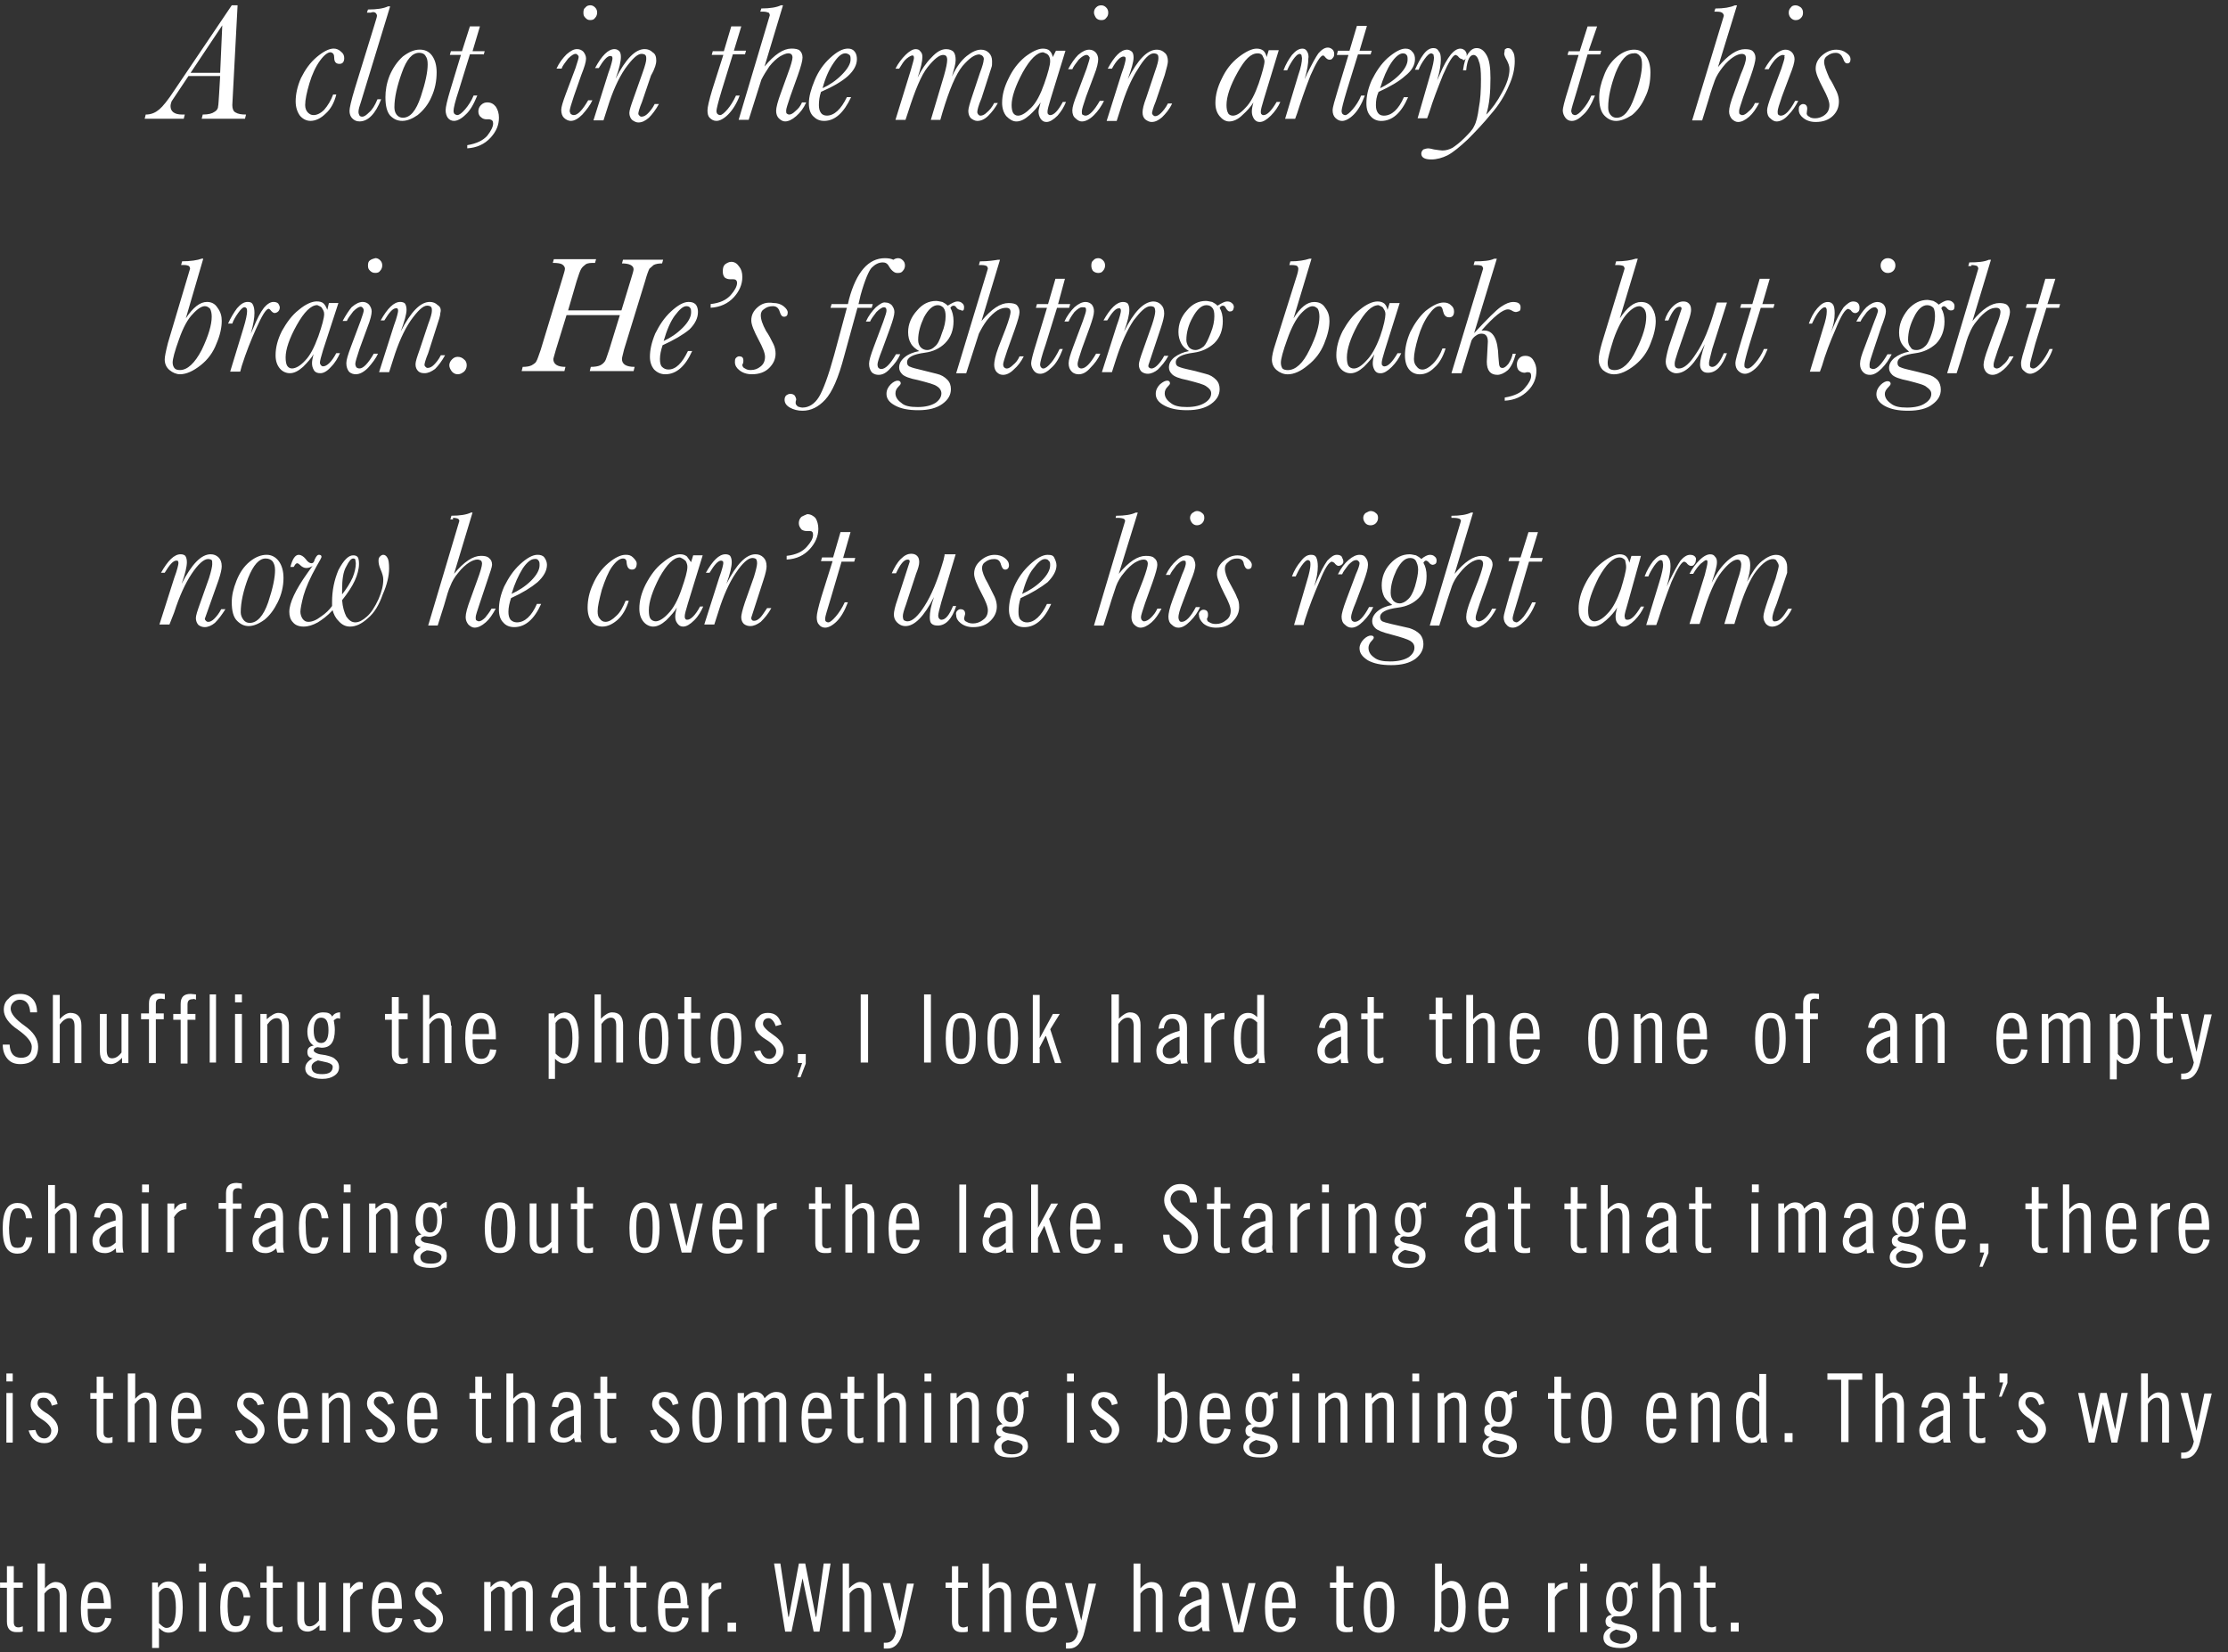 <svg enable-background="new 0 0 422 313" viewBox="0 0 422 313" xmlns="http://www.w3.org/2000/svg"><rect x="0" y="0" width="422" height="313" fill="#333333" stroke="none"/><g fill="#fff"><path d="m103.6 107c0-.5-.2-1-.5-1.4s-.8-.5-1.3-.5c-.9 0-2 .6-3.3 1.8s-2.2 2.6-3 4.2c-.7 1.6-1 3-1 4.4 0 1.1.3 1.9.8 2.4.5.6 1.2.9 2.1.9 2.1 0 3.8-1.5 5.1-4.4h-.8c-1 2.3-2.3 3.5-3.8 3.5-.5 0-.9-.2-1.2-.5-.3-.4-.4-.9-.4-1.5 0-.8.2-1.7.5-2.6 2.2-1 3.8-2 5-3 1.2-1.1 1.8-2.2 1.8-3.3m-1.6-.8c.2.2.2.5.2.9 0 .8-.5 1.8-1.6 2.9s-2.4 1.9-3.7 2.5c.6-2 1.3-3.5 2.1-4.8.8-1.2 1.6-1.8 2.2-1.8.4-.1.7.1.8.3m17.9-.6c-.4-.4-.8-.5-1.4-.5-.9 0-2 .5-3.3 1.6s-2.2 2.4-2.9 4c-.7 1.5-1 3-1 4.4 0 1.2.3 2.1.8 2.7s1.2.9 2 .9c1 0 2-.5 2.9-1.3s1.6-2 2.1-3.6h-.6c-.5 1.2-1 2.2-1.8 2.9-.7.7-1.4 1.1-2 1.1-.5 0-.8-.2-1.1-.6-.3-.3-.4-.8-.4-1.4 0-.9.3-2.2.8-4.1.6-1.8 1.2-3.3 1.9-4.3.8-1.1 1.5-1.6 2.1-1.6.5 0 .7.3.7.9.1.8.4 1.2 1 1.2s.9-.4.9-1.2c0-.3-.3-.7-.7-1.1m10.2-.2c-.4-.3-.8-.4-1.3-.4-.9 0-2 .5-3.3 1.6-1.3 1-2.3 2.4-3.2 4.1-.8 1.6-1.2 3.1-1.2 4.6 0 1.1.3 1.9.8 2.5s1.2.9 1.8.9c.8 0 1.6-.4 2.5-1.2.9-.9 1.6-1.7 2-2.4-.2.7-.3 1.3-.3 1.7 0 .5.1.9.4 1.3s.6.6 1.1.6c.6 0 1.3-.4 2.1-1.2s1.3-1.7 1.7-2.6h-.6c-.9 1.7-1.8 2.5-2.4 2.5-.2 0-.3 0-.4-.2-.1-.1-.1-.3-.1-.5 0-.3.2-1.1.6-2.4l2.8-9.1h-1.8l-.4 1.3c-.3-.4-.6-.8-.8-1.1m-.2.9c.2.4.3.7.3 1.1 0 .8-.4 2.2-1.1 4.2-.7 2.1-1.6 3.7-2.5 4.6-.9 1-1.8 1.5-2.4 1.5-.4 0-.8-.2-1-.5s-.3-.8-.3-1.6c0-1.6.7-3.7 2-6.2 1.4-2.5 2.7-3.8 3.9-3.8.5.2.8.4 1.1.7m14.7 3.6c.4-1.2.6-2.1.6-2.6 0-.8-.2-1.3-.6-1.7s-.9-.6-1.5-.6c-1.8 0-3.6 1.9-5.5 5.6.7-1.9 1-3.3 1-4.1 0-.5-.1-.9-.3-1.2-.2-.2-.5-.3-.9-.3-1.2 0-2.4 1.2-3.7 3.5h.7c.9-1.5 1.6-2.3 2.2-2.3l.3.1c.1.1.1.3.1.4 0 .2-.2 1.2-.8 2.8l-2.8 8.8h1.9l.8-2.5c.9-2.9 2-5.4 3.3-7.3 1.2-1.8 2.3-2.8 3.1-2.8.3 0 .6.1.7.2s.2.4.2.8-.2 1.3-.6 2.6l-1.7 4.8c-.5 1.5-.7 2.4-.7 2.8 0 .6.2 1 .5 1.3.4.3.8.4 1.2.4.7 0 1.3-.3 2-.8.7-.7 1.4-1.5 2-2.6h-.8c-.6.9-1 1.5-1.3 1.8-.4.4-.8.6-1.1.6-.2 0-.4 0-.5-.2-.1-.1-.1-.2-.1-.4zm16.5-9.1h-1.9l-1.4 4.8h-2.1l-.2.7h2.2l-2.1 6.7c-.6 2-.9 3.3-.9 3.9s.1 1.1.4 1.4c.3.4.7.6 1.2.6.6 0 1.4-.4 2.2-1.2s1.5-2 2.1-3.6h-.6c-.5 1.1-1.1 2-1.7 2.7s-1.1 1.1-1.4 1.1c-.2 0-.4-.1-.5-.2s-.1-.3-.1-.6.4-1.6 1.1-3.9l2-6.8h2.4l.2-.7h-2.3zm-119.7 9.1c.4-1.2.6-2.1.6-2.6 0-.8-.2-1.3-.6-1.7s-.9-.6-1.5-.6c-1.8 0-3.6 1.9-5.5 5.6.7-1.9 1-3.3 1-4.1 0-.5-.1-.9-.3-1.2-.2-.2-.5-.3-.9-.3-1.2 0-2.4 1.2-3.7 3.5h.7c.9-1.5 1.6-2.3 2.2-2.3.2 0 .3 0 .3.1.1.1.1.3.1.4 0 .2-.2 1.2-.8 2.8l-2.8 8.8h1.9l.9-2.3c1-3.1 2.1-5.5 3.3-7.3s2.3-2.8 3.1-2.8c.3 0 .6.1.7.2s.1.4.1.8-.2 1.3-.6 2.6l-1.7 4.8c-.5 1.4-.8 2.3-.8 2.8s.2 1 .5 1.3c.4.3.8.4 1.2.4.6 0 1.3-.3 1.9-.8.7-.7 1.3-1.5 2-2.6h-.8c-.4.8-.9 1.4-1.3 1.8s-.8.6-1.1.6c-.2 0-.3 0-.5-.2-.1-.1-.2-.2-.2-.4zm12.3-.4c0-1.3-.3-2.4-.9-3.2s-1.4-1.2-2.3-1.2c-1 0-2.1.4-3.2 1.3s-1.9 2.1-2.5 3.6-.9 2.8-.9 4.1c0 1.6.3 2.8 1 3.5s1.4 1 2.2 1c.9 0 1.9-.4 3-1.2 1-.8 1.8-1.9 2.5-3.3s1.1-3 1.1-4.6m-2.1-3.2c.3.4.5.9.5 1.7 0 1.4-.4 3.4-1.3 6.1-.9 2.6-2.1 3.9-3.5 3.9-.5 0-.9-.2-1.2-.6s-.5-.9-.5-1.4c0-1.9.5-4.1 1.4-6.5 1-2.5 2.1-3.7 3.3-3.7.6 0 1 .2 1.3.5m22.1 1.4c0-1-.1-1.7-.3-2-.2-.4-.5-.6-.8-.6-.2 0-.4.1-.6.3s-.3.4-.3.8c0 .5.1 1 .4 1.7s.5 1.3.5 1.9c0 1.1-.3 2.3-.9 3.7-.7 1.5-1.4 2.6-2.2 3.3s-1.5 1.1-2.2 1.1-1.2-.4-1.7-1.1c-.4-.8-.7-1.8-.8-3.1 1.1-1.4 1.9-2.6 2.4-3.7s.8-2.2.8-3.2c0-.6-.1-1-.2-1.2-.2-.3-.5-.4-.9-.4-.9 0-1.8.9-2.8 2.8-.8 1.9-1.2 3.9-1.2 6v.8c-.5.7-1.2 1.4-2.1 2-.9.7-1.7 1-2.4 1-.5 0-.8-.2-1.1-.6-.2-.3-.4-.8-.4-1.3s.2-1.6.6-3.1c.4-1.4 1.2-3.3 2.5-5.6.6-1 .9-1.6.9-1.7 0-.3-.2-.4-.5-.4s-.5.3-.8.9c-.1.5-.3.7-.6.7s-.7-.2-1.1-.8c-.4-.5-.9-.8-1.3-.8-.7 0-1.2.8-1.6 2.3h.6l.1-.1c.2-.4.4-.6.6-.6.1 0 .3.1.5.3.4.4.8.6 1.2.6s.8-.1 1.2-.4l-1 1.4c-2.2 3.1-3.4 5.6-3.4 7.3 0 .8.2 1.5.7 2 .4.5 1.1.8 2 .8s1.8-.3 2.7-.8c.8-.5 1.8-1.2 2.8-2.3.2.7.5 1.4 1.1 2 .6.7 1.3 1.1 2.2 1.1 1.1 0 2.2-.5 3.4-1.6 1.2-1 2.1-2.5 2.8-4.5.8-1.8 1.2-3.5 1.2-4.9m-6.8-1.9c.2 0 .4.1.4.2l.1.7c0 .8-.2 1.7-.6 2.7-.5 1.1-1.2 2.2-2 3.2v-.8c0-2 .2-3.5.8-4.5.5-1 .9-1.5 1.3-1.5m-14.2-48.3c-.2-.2-.5-.3-.9-.3-.6 0-1.2.4-1.8 1.1-.7.9-1.3 2.1-2 3.8l-.5 1.1c.5-1.7.7-3 .7-3.9 0-.7-.1-1.2-.3-1.6s-.5-.5-1-.5c-.7 0-1.3.4-2 1.2-.6.8-1.2 1.8-1.7 2.9h.8c.2-.6.6-1.3 1.1-2s.9-1.1 1.2-1.1c.2 0 .3.1.4.2.1.2.1.4.1.6 0 .5-.2 1.6-.7 3.2l-2.5 8.2h1.9l.3-1.1c.8-2.5 1.7-4.8 2.7-7 1.1-2.5 1.9-3.8 2.4-3.8.1 0 .2.1.3.2.3.4.6.6.8.6s.5-.1.7-.3.3-.5.3-.8c0-.1-.1-.4-.3-.7m12.2 3.3h.8c.2-.5.6-1 1.2-1.8.6-.6 1.1-.9 1.4-.9.2 0 .3.1.4.2s.2.3.2.5-.2.9-.6 2l-1.8 4.8c-.6 1.6-.9 2.6-.9 3.2 0 .7.2 1.2.5 1.6.4.4.9.5 1.3.5.7 0 1.5-.4 2.3-1.2.8-.9 1.5-1.8 1.9-2.7h-.8c-1.1 1.9-2 2.8-2.7 2.8-.3 0-.4-.1-.6-.2-.1-.2-.2-.4-.2-.7s.3-1.3.8-2.8l1.5-4.1c.6-1.5.8-2.5.8-3s-.2-.9-.5-1.3c-.3-.3-.7-.5-1.2-.5-.6 0-1.3.3-2.1 1-.5.6-1.1 1.5-1.7 2.6m-.8-3.4h-1.8l-.3 1.3c-.2-.5-.4-.9-.7-1.2s-.8-.4-1.3-.4c-.9 0-2.1.5-3.4 1.6-1.3 1-2.3 2.4-3.2 4-.8 1.6-1.2 3.1-1.2 4.6 0 1.1.3 1.9.8 2.5s1.2.9 1.9.9c.8 0 1.6-.4 2.5-1.2.9-.9 1.6-1.7 2-2.4-.2.7-.3 1.3-.3 1.7 0 .5.1.9.4 1.4.3.4.7.5 1.2.5.6 0 1.3-.4 2-1.2.8-.8 1.3-1.7 1.7-2.6h-.7c-.9 1.7-1.8 2.5-2.5 2.5-.2 0-.3-.1-.4-.2s-.2-.3-.2-.5c0-.3.2-1.1.6-2.4zm-3.1 1c.2.3.4.6.4 1.1 0 .7-.4 2.2-1.1 4.2-.8 2.2-1.6 3.7-2.5 4.6-.9 1-1.8 1.5-2.5 1.5-.4 0-.7-.2-.9-.5s-.3-.9-.3-1.6c0-1.5.7-3.6 2.1-6.1s2.7-3.8 3.9-3.8c.4.2.8.3.9.6m-26.5-8.9-.2.7h.5c.5 0 .8.1 1 .2.1.1.2.3.2.5l-4.2 14.1c-.4 1.6-.6 2.6-.6 3.1 0 .8.3 1.5.9 2s1.3.8 2 .8c1.2 0 2.5-.6 3.9-1.7s2.4-2.5 3-4.1c.7-1.6 1-3.1 1-4.3 0-.9-.2-1.7-.8-2.5-.5-.8-1.2-1.1-2-1.1-1.3 0-2.6 1-4 3.1l3.3-11.3h-.3c-.8.3-2.1.5-3.7.5m2 10c.9-1 1.7-1.5 2.3-1.5.4 0 .7.2 1 .5.2.4.3.9.3 1.5 0 1.5-.6 3.6-1.9 6.3-1.3 2.5-2.7 3.8-4.1 3.8-.5 0-.8-.1-1-.3s-.4-.6-.4-1.1c0-.7.4-2.2 1.2-4.4.8-2.3 1.7-3.9 2.6-4.8m33.6-10.2c-.3.2-.4.5-.4 1s.1.7.4 1 .6.4 1 .4.7-.1.9-.4c.3-.3.4-.7.4-1 0-.4-.1-.7-.4-1s-.6-.4-.9-.4c-.4.1-.7.2-1 .4m-25.1-48.3h-1.1l-10.8 16c-1.3 2-2.3 3.2-2.9 3.7-.7.6-1.5 1-2.6 1l-.2.8h7.4l.2-.8h-.5c-1.5 0-2.2-.6-2.2-1.6 0-.3.1-.6.2-.9.6-.9 1-1.5 1.2-1.8l2-3h6l-.2 3.4c-.1 1.2-.1 2-.2 2.4 0 .4-.3.8-.7 1-.4.3-1.1.5-2.2.5l-.2.8h8.2l.2-.8c-.9 0-1.5-.1-2-.4-.4-.2-.6-.7-.6-1.4zm-2.9 3.8-.4 9h-5.6zm21.2 6.1c0 .8.3 1.2 1 1.2.6 0 .9-.4.9-1.1 0-.5-.2-.9-.6-1.2-.4-.4-.9-.6-1.4-.6-.9 0-2 .6-3.2 1.6-1.3 1.1-2.2 2.4-3 4-.7 1.6-1 3.1-1 4.4 0 1.1.3 2 .8 2.7.5.6 1.2 1 2 1 1 0 2-.5 2.9-1.4.9-.8 1.6-2 2-3.6h-.6c-.4 1.1-1 2.1-1.7 2.9-.7.7-1.4 1-2 1-.5 0-.8-.2-1.1-.5s-.5-.8-.5-1.4c0-1 .3-2.4.8-4.1s1.2-3.2 2-4.3 1.5-1.6 2-1.6c.5.1.7.4.7 1m7.9-8.4c.1.1.2.3.2.5s-.2.8-.5 1.8l-3.7 12c-.7 2.3-1 3.7-1 4.2 0 .6.2 1.1.5 1.4.4.4.8.6 1.4.6 1.6 0 3-1.4 4.1-4.2h-.7c-.5 1.2-1 2-1.6 2.5-.5.5-.9.8-1.3.8-.3 0-.4-.1-.5-.2-.1-.2-.2-.4-.2-.7 0-.5.2-1.1.5-2l5.5-18h-.4c-.8.4-2.1.6-3.8.6l-.2.6h.7c.5-.2.8-.1 1 .1m80.6 95.4c-.3.3-.5.7-.5 1.2s.2.8.5 1.2c.3.2.6.3 1 .3h.4.2c.4 0 .6.2.6.7 0 .7-.4 1.4-1.2 2.3s-2 1.5-3.8 1.7v.7c1.9-.1 3.3-.8 4.4-2 1-1.1 1.6-2.4 1.6-3.8 0-.8-.2-1.5-.5-2-.4-.5-1-.8-1.6-.8-.3.1-.7.3-1.1.5m-19.6-38.8c0-.5-.1-1-.4-1.4-.4-.4-.8-.5-1.4-.5-.9 0-2 .6-3.3 1.8s-2.2 2.6-3 4.2c-.7 1.7-1 3.1-1 4.4 0 1 .3 1.8.8 2.4.6.6 1.3.9 2.1.9 2.1 0 3.8-1.5 5.1-4.4h-.8c-1.1 2.3-2.3 3.5-3.7 3.5-.5 0-.9-.2-1.2-.5s-.4-.8-.4-1.5c0-.8.2-1.7.5-2.6 2.2-1 3.9-2 5.1-3 1.1-1.1 1.6-2.2 1.6-3.3m-4.4.7c.9-1.2 1.6-1.8 2.2-1.8.3 0 .6.1.7.3.2.2.2.5.2.9 0 .8-.5 1.8-1.6 2.9s-2.3 1.9-3.6 2.5c.6-2.1 1.3-3.7 2.1-4.8m15.7-1.6c-.8.7-1.2 1.5-1.2 2.5 0 .8.5 2 1.4 3.7.8 1.5 1.2 2.5 1.2 3.2 0 .8-.3 1.4-.8 1.8-.6.5-1.2.7-1.9.7-.5 0-.8-.1-1.1-.3-.3-.1-.5-.4-.5-.7l.1-.2c.1-.2.1-.4.1-.6 0-.6-.3-.8-.8-.8-.2 0-.4.1-.6.3s-.2.5-.2.8c0 .6.3 1.1.8 1.5.6.5 1.4.8 2.4.8 1.4 0 2.5-.4 3.3-1.2s1.2-1.7 1.2-2.7c0-.5-.1-1.2-.4-1.8-.5-1-.9-1.8-1.4-2.5-.7-1.3-1-2.2-1-3 0-.5.2-.9.7-1.2.4-.3.9-.5 1.6-.5s1.1.4 1.3 1.1c.2.6.4.9.8.9.5 0 .7-.3.7-.8 0-.4-.3-.8-.8-1.2s-1.2-.6-1.9-.6c-1.3-.2-2.2.1-3 .8m-57.7 39.9c.5 0 .8.1 1 .2.1.1.2.2.2.4l-5.9 19.8h1.8l1.2-3.8c.5-1.8.9-3.1 1.2-3.7.3-.8.8-1.7 1.5-2.5.7-.9 1.4-1.5 2-1.9s1.2-.6 1.6-.6c.3 0 .5.1.7.2.1.1.2.3.2.6 0 .4-.3 1.5-.9 3.1l-1.3 3.6c-.6 1.6-.9 2.7-.9 3.4 0 .6.2 1 .5 1.4.4.4.8.6 1.2.6.6 0 1.3-.3 2.1-1 .7-.6 1.3-1.5 1.9-2.6h-.8c-.4.7-.8 1.2-1.2 1.7-.5.5-.9.7-1.2.7-.2 0-.3-.1-.5-.2-.1-.1-.1-.3-.1-.6s.3-1.2.8-2.7l1.3-3.9c.6-1.8 1-2.9 1-3.3 0-.6-.2-1-.6-1.3-.3-.3-.8-.4-1.5-.4-1.5 0-3.2 1.1-5.1 3.4l3.5-11.6h-.3c-.8.4-2.1.6-3.7.6l-.2.7h.5m2.1-30.3c-.3-.3-.7-.5-1.2-.5s-.8.2-1.1.5-.5.7-.5 1.1.2.8.5 1.2c.3.3.6.5 1.1.5s.8-.2 1.2-.5c.3-.3.5-.7.5-1.2s-.2-.9-.5-1.1m-5-10.3c-.4-.4-.9-.6-1.5-.6-1.8 0-3.6 1.9-5.5 5.6.7-1.9 1.1-3.3 1.1-4.1 0-.5-.1-.9-.3-1.2-.2-.2-.5-.3-.9-.3-1.2 0-2.4 1.2-3.7 3.5h.7c.9-1.5 1.6-2.3 2.2-2.3.2 0 .3 0 .3.1.1.1.1.3.1.4 0 .2-.2 1.2-.8 2.8l-2.8 8.8h1.9l.8-2.5c.9-2.9 2-5.4 3.3-7.3 1.3-1.8 2.3-2.8 3.1-2.8.3 0 .6.1.7.2.2.2.2.4.2.8s-.2 1.2-.7 2.5l-1.6 4.8c-.5 1.4-.8 2.3-.8 2.8 0 .6.2 1 .5 1.3s.7.4 1.2.4c.7 0 1.3-.3 2-.8.6-.6 1.3-1.5 1.9-2.6h-.8c-.4.8-.9 1.4-1.3 1.8s-.8.6-1.2.6c-.2 0-.3-.1-.4-.2s-.2-.2-.2-.4.2-1 .7-2.2l1.6-5c.4-1.2.7-2.1.7-2.6.2-.7 0-1.2-.5-1.5m10.5-34.4c0 .6-.4 1.4-1.1 2.3-.8.9-2 1.5-3.8 1.8v.6c1.8-.1 3.3-.8 4.4-2s1.6-2.4 1.6-3.8c0-.8-.2-1.5-.6-2.1-.4-.5-.9-.8-1.6-.8-.4 0-.8.1-1.2.5-.3.3-.5.7-.5 1.2s.2.9.5 1.1c.3.3.7.4 1 .4h.4.2c.5.1.7.3.7.8m-11.7-5c.7-1.5 1-3.1 1-4.7 0-1.3-.3-2.4-.9-3.2s-1.4-1.1-2.3-1.1c-1 0-2 .4-3.2 1.3-1.1 1-1.9 2.2-2.5 3.6-.6 1.5-.8 2.9-.8 4.1 0 1.7.3 2.8.9 3.5.7.7 1.4 1 2.3 1s1.9-.4 2.9-1.1c1.1-.9 2-2 2.6-3.4m-2.3-8.4c.5 0 1 .2 1.2.6.3.4.4.9.4 1.6 0 1.4-.4 3.4-1.3 6.1s-2 4-3.4 4c-.5 0-.9-.2-1.2-.6s-.4-.9-.4-1.4c0-1.8.5-4 1.4-6.5.9-2.6 2-3.8 3.3-3.8m12.2.4.2-.7h-2.3l1.4-4.7h-1.9l-1.5 4.7h-2.1l-.2.7h2.1l-2 6.6c-.6 2-.9 3.3-.9 3.9s.2 1.1.4 1.4c.3.4.7.6 1.2.6.6 0 1.4-.4 2.2-1.2.8-.7 1.5-1.9 2.2-3.6h-.7c-.4 1-1 1.9-1.6 2.6s-1.1 1.1-1.5 1.1c-.2 0-.3-.1-.5-.2-.1-.1-.2-.3-.2-.6 0-.5.3-1.8 1-3.9l2.1-6.8h2.6m14.8 2.6c.2-.5.6-1 1.2-1.8.6-.6 1.1-.9 1.4-.9.2 0 .3.1.4.2s.2.2.2.4-.2.9-.6 2.1l-1.8 4.8c-.6 1.6-.9 2.6-.9 3.1 0 .7.2 1.2.5 1.5.4.4.9.6 1.3.6.7 0 1.4-.4 2.2-1.2.8-.9 1.5-1.8 1.9-2.7h-.8c-1.1 1.9-2 2.8-2.7 2.8-.3 0-.4-.1-.6-.2-.1-.2-.2-.4-.2-.6 0-.3.3-1.3.8-2.8l1.4-4c.6-1.5.9-2.5.9-3.1 0-.5-.2-.9-.5-1.3-.3-.3-.7-.5-1.2-.5-.6 0-1.2.3-2 1-.7.7-1.4 1.6-1.9 2.7h1m5.4-9.2c.4 0 .7-.1.9-.4.3-.3.4-.7.4-1 0-.4-.1-.7-.4-1s-.6-.4-.9-.4-.7.1-.9.4c-.3.2-.4.5-.4 1s.1.7.4 1 .5.4.9.4m26.7 45.8c-.4 0-.8.2-1.2.5-.3.3-.4.7-.4 1.3 0 .5.1.9.4 1.2.3.2.6.3 1 .3h.4.2c.4 0 .7.2.7.7 0 .6-.4 1.4-1.2 2.3s-2 1.5-3.8 1.7v.7c1.8-.1 3.3-.8 4.4-2 1-1.1 1.6-2.4 1.6-3.8 0-.9-.2-1.5-.6-2-.4-.6-.9-.9-1.5-.9m-14.7.6c.4-.2.9-.3 1.6-.3l.2-.7h-7.6l-.2.7c1.4 0 2.2.4 2.2 1.1 0 .3-.2.9-.5 1.9l-1.8 5.9h-10.1l1.6-5.5c.4-1.3.7-2.1.9-2.4s.4-.5.8-.8 1-.3 1.8-.3l.2-.7h-8l-.2.7c.9 0 1.5.1 1.8.3s.5.5.5.8-.2.9-.5 1.9l-4.1 13.5c-.4 1.1-.6 1.8-.8 2.1-.1.3-.4.5-.9.8-.4.2-1 .3-1.7.3l-.2.8h8.1l.2-.8c-1.5 0-2.3-.5-2.3-1.5 0-.1.2-.7.5-1.8l2-6.5h10.1l-2 6.5c-.4 1.1-.6 1.9-.8 2.2s-.5.6-.9.8-1.1.3-1.8.3l-.2.8h8.3l.2-.8c-1.6 0-2.4-.5-2.4-1.5 0-.3.2-.9.4-1.8l4-13c.3-1.1.6-1.9.8-2.3.2-.2.5-.4.8-.7m.5-38.7c0-.8-.2-1.3-.7-1.6-.4-.4-.9-.6-1.5-.6-1.8 0-3.6 1.9-5.5 5.6.7-1.9 1-3.3 1-4.1 0-.5-.1-.9-.3-1.1s-.5-.4-.9-.4c-1.2 0-2.4 1.2-3.7 3.6h.7c.9-1.5 1.6-2.3 2.2-2.3.2 0 .3.1.3.1.1.1.1.3.1.4 0 .2-.2 1.2-.8 2.8l-2.8 8.9h1.9l.8-2.5c.9-2.9 2-5.4 3.3-7.3 1.3-1.8 2.3-2.8 3.1-2.8.3 0 .6.1.7.2.2.2.2.4.2.8s-.2 1.2-.7 2.6l-1.7 4.8c-.5 1.4-.8 2.3-.8 2.8s.2 1 .5 1.3c.4.3.8.5 1.2.5.7 0 1.3-.3 2-.9.6-.6 1.3-1.5 1.9-2.6h-.8c-.4.8-.9 1.4-1.3 1.8s-.8.6-1.2.6c-.2 0-.3-.1-.4-.2s-.2-.2-.2-.4.2-1 .7-2.2l1.7-5c.8-1.4 1-2.3 1-2.8m16.1-6.5h-1.9l-1.4 4.7h-2.1l-.2.7h2.2l-2.1 6.6c-.6 2-.9 3.3-.9 3.9s.1 1.1.4 1.4c.4.4.8.6 1.3.6.6 0 1.4-.4 2.2-1.2s1.6-2 2.2-3.6h-.7c-.5 1.1-1.1 2-1.6 2.6-.6.7-1.1 1.1-1.4 1.1-.2 0-.4-.1-.5-.2s-.2-.3-.2-.6.3-1.6 1-3.9l2.1-6.8h2.3l.2-.7h-2.3zm7.9-4h-.4c-.8.4-2.1.6-3.7.6l-.2.6h.5c.5 0 .8.1 1.1.2.1.1.2.3.2.5l-5.9 19.8h1.9l2.4-7.6c.4-.8.9-1.6 1.5-2.5.7-.9 1.4-1.5 2-1.9.7-.4 1.2-.6 1.6-.6.3 0 .5.1.6.2s.2.3.2.6c0 .4-.3 1.5-.9 3.1l-1.3 3.6c-.6 1.6-.9 2.8-.9 3.4s.2 1.1.5 1.4c.4.4.8.6 1.2.6.6 0 1.3-.3 2.1-1s1.4-1.5 1.9-2.6h-.8c-.3.7-.7 1.2-1.2 1.6-.5.5-.9.7-1.2.7-.2 0-.4-.1-.5-.2s-.1-.3-.1-.6.3-1.2.8-2.7l1.4-3.9c.6-1.7.9-2.8.9-3.4s-.2-1-.5-1.3-.9-.4-1.6-.4c-1.5 0-3.2 1.1-5.1 3.4zm13.6 8.8c-.3-.4-.7-.6-1.3-.6-1 0-2.1.6-3.4 1.8-1.2 1.1-2.2 2.5-2.9 4.2s-1.1 3.1-1.1 4.4c0 1.1.3 1.9.8 2.4.6.6 1.2.9 2.1.9 2 0 3.7-1.5 5.1-4.5h-.8c-1.1 2.3-2.4 3.5-3.8 3.5-.5 0-.9-.2-1.1-.5-.3-.4-.4-.9-.4-1.5 0-.8.1-1.6.4-2.5 2.3-1 4-2 5.1-3s1.7-2.1 1.7-3.2c0-.5-.1-1-.4-1.4m-1.8.3c.3 0 .5.1.8.3.2.2.2.5.2.9 0 .8-.6 1.8-1.7 2.9s-2.3 1.9-3.6 2.5c.5-1.9 1.2-3.5 2.1-4.8.8-1.2 1.5-1.8 2.2-1.8m94 95.3c-.2-.2-.5-.3-.9-.3-.6 0-1.1.4-1.8 1.1-.7 1-1.3 2.2-2 3.8l-.5 1.1c.5-1.5.7-2.8.7-3.8 0-.7-.1-1.3-.3-1.7s-.5-.5-1-.5c-.7 0-1.3.4-1.9 1.2-.7.8-1.3 1.8-1.7 2.9h.7c.3-.6.6-1.3 1.1-2s.9-1.1 1.2-1.1c.2 0 .3.1.4.2.1.2.1.4.1.7 0 .5-.2 1.6-.7 3.2l-2.4 8.2h1.8l.3-1.1c.8-2.5 1.7-4.8 2.7-7.1 1-2.5 1.8-3.8 2.4-3.8 0 0 .2.1.4.2.3.4.6.6.8.6s.5-.1.7-.3.3-.4.2-.8c0-.1-.2-.4-.3-.7m3.4-.3c-.6 0-1.3.3-2.1 1-.7.6-1.4 1.5-2 2.7h.8c.2-.5.6-1 1.2-1.8.6-.6 1-.9 1.5-.9.2 0 .3.1.4.2s.2.2.2.4c0 .3-.2 1-.7 2.1l-1.8 4.8c-.6 1.6-.9 2.7-.9 3.2 0 .7.2 1.2.6 1.5.4.4.8.6 1.3.6.7 0 1.4-.4 2.2-1.2.9-.9 1.5-1.8 1.9-2.7h-.8c-1 1.9-1.9 2.8-2.7 2.8-.2 0-.4-.1-.5-.2s-.2-.4-.2-.7c0-.4.3-1.4.9-2.8l1.5-4c.5-1.4.8-2.4.8-3.1 0-.5-.1-.9-.4-1.3-.3-.5-.7-.6-1.2-.6m14.6 1.1c0-.3-.1-.6-.4-.8-.2-.2-.5-.3-.9-.3s-1 .3-1.6.8c-.3-.3-.6-.5-1-.7-.5-.1-.9-.2-1.2-.2-1.4 0-2.6.6-3.7 1.8s-1.6 2.6-1.6 4.1c0 .9.2 1.6.5 2.2.3.5.8 1 1.5 1.5-1.1.2-2.1.6-2.8 1.2s-1 1.2-1 1.9c0 .5.2.9.6 1.3s1.4.8 3 1.2c1.9.5 3.1.9 3.6 1.2s.8.7.8 1.3c0 .7-.4 1.3-1.1 1.8-.8.5-2 .8-3.5.8-1.4 0-2.4-.2-3.1-.8-.7-.5-1-1.1-1-1.8 0-.4.2-.9.6-1.3.3-.3.4-.5.4-.6 0-.3-.2-.4-.6-.4-.3 0-.8.2-1.3.7s-.8 1.1-.8 1.7c0 .9.5 1.6 1.6 2.3 1.1.6 2.5.9 4.4.9 2 0 3.5-.4 4.6-1.2 1-.8 1.5-1.7 1.5-2.8 0-.7-.2-1.3-.6-1.8-.5-.5-1.1-.9-2-1.2l-3.5-.8c-.9-.2-1.5-.4-1.7-.5-.3-.2-.4-.5-.4-.8 0-.9 1.1-1.5 3.4-1.8 1.6-.2 2.9-.8 3.9-1.8s1.5-2.4 1.5-4.2c0-1-.2-1.8-.6-2.5.2-.3.3-.4.5-.4.1 0 .3.1.5.3.2.3.5.5.8.5.5-.1.7-.3.7-.8m-8.7 6.1c0-1.4.4-2.8 1.1-4.3.8-1.5 1.6-2.3 2.6-2.3.5 0 .9.2 1.1.6s.4.9.4 1.6c0 .8-.2 1.8-.6 3.2-.4 1.3-.9 2.1-1.4 2.5-.4.4-1 .7-1.5.7s-.9-.2-1.2-.5c-.3-.4-.5-.8-.5-1.5m27.9-11.5h-1.8l-1.5 4.8h-2.1l-.2.7h2.1l-2 6.7c-.6 2.2-1 3.5-1 3.9 0 .6.2 1.1.5 1.4.3.4.7.6 1.2.6.7 0 1.4-.4 2.2-1.2s1.6-2 2.2-3.6h-.7c-.5 1.1-1.1 2-1.6 2.7-.6.7-1.1 1.1-1.4 1.1-.1 0-.3-.1-.5-.2-.1-.1-.2-.3-.2-.6s.4-1.6 1.1-3.9l2-6.8h2.4l.2-.7h-2.4zm19.5 4.5h-1.8l-.4 1.3c-.1-.5-.3-.9-.6-1.2s-.8-.4-1.2-.4c-.9 0-2 .5-3.4 1.6s-2.4 2.5-3.2 4.1-1.2 3.1-1.2 4.6c0 1.1.2 1.9.8 2.5s1.2.9 1.9.9c.8 0 1.6-.4 2.5-1.2s1.6-1.6 2.1-2.4c-.2.7-.3 1.3-.3 1.7 0 .5.1 1 .4 1.3.3.4.6.6 1.1.6.6 0 1.3-.4 2.1-1.2s1.4-1.7 1.8-2.6h-.6c-1 1.7-1.8 2.5-2.5 2.5-.2 0-.4 0-.5-.2l-.1-.5c0-.3.2-1.1.6-2.4zm-2.8 2.1c0 .7-.4 2.2-1 4.2-.7 2-1.5 3.6-2.5 4.6-.9 1-1.8 1.5-2.5 1.5-.4 0-.7-.2-.9-.5s-.3-.8-.3-1.6c0-1.6.7-3.6 2-6.2 1.4-2.5 2.7-3.8 4-3.8.4 0 .7.2 1 .5.1.5.2.9.2 1.3m13-2c-.2-.2-.5-.3-.9-.3-.6 0-1.2.4-1.8 1.1-.5.7-1.2 2-2.1 3.8l-.5 1.1c.5-1.7.7-3 .7-3.8s-.1-1.3-.4-1.7c-.2-.4-.5-.5-.9-.5-.7 0-1.3.4-2 1.2-.6.8-1.2 1.8-1.6 2.9h.7c.2-.5.5-1.1 1.1-2 .5-.7.9-1.1 1.3-1.1.1 0 .2.1.3.2l.1.7c0 .5-.2 1.6-.7 3.2l-2.5 8.2h1.9l.4-1.1c.6-1.9 1.4-4.3 2.5-7.1 1.1-2.5 1.9-3.8 2.4-3.8.1 0 .2.1.4.2.3.4.6.6.9.6s.5-.1.6-.3c.2-.2.3-.5.3-.8.1-.2 0-.5-.2-.7m-142.1-.2-.2.9c-1.1 3.8-2.3 6.7-3.6 8.7-1.2 1.9-2.3 2.9-3.2 2.9-.3 0-.5-.1-.7-.2-.1-.1-.2-.4-.2-.8s.2-1.1.6-2.2l1.9-5.8c.4-1 .6-1.7.6-2.2s-.1-.9-.4-1.2-.7-.4-1.1-.4c-.7 0-1.3.3-2 1s-1.2 1.6-1.7 2.7h.8c.8-1.7 1.5-2.6 2.2-2.6.3 0 .4.1.4.4l-2.3 7.1c-.5 1.4-.7 2.4-.7 2.9 0 .6.2 1.1.6 1.5s.9.7 1.6.7c1.7 0 3.5-1.8 5.4-5.5-.6 1.7-.8 2.9-.8 3.8 0 .6.1 1 .3 1.2.3.3.7.4 1.2.4 1.5 0 2.7-1.2 3.5-3.7h-.6c-.7 1.7-1.4 2.6-2.2 2.6-.2 0-.3-.1-.4-.2s-.2-.3-.2-.6.2-1.2.6-2.6l2.7-9h-2.1m11.4.7c-.5-.4-1.2-.6-1.9-.6-1 0-1.9.4-2.7 1.1s-1.2 1.5-1.2 2.5c0 .8.5 2 1.4 3.7.8 1.5 1.2 2.5 1.2 3.2 0 .8-.3 1.4-.9 1.8-.6.5-1.3.7-1.9.7-.5 0-.9-.1-1.2-.3-.3-.1-.5-.3-.5-.7l.2-.8c0-.6-.3-.9-.9-.9-.2 0-.4.1-.6.3s-.3.5-.2.8c0 .6.3 1.1.8 1.5.6.5 1.4.8 2.4.8 1.4 0 2.5-.4 3.3-1.2s1.2-1.7 1.2-2.7c0-.5-.1-1.1-.4-1.8-.5-1-.9-1.8-1.3-2.6-.7-1.2-1.1-2.2-1.1-2.9 0-.5.2-.9.7-1.2.4-.3.9-.5 1.6-.5s1.1.3 1.3 1.1c.2.6.4.9.8.9s.7-.3.7-.8c0-.6-.3-1-.8-1.4m8.1-.6c-.9 0-2 .6-3.3 1.8s-2.3 2.6-3 4.2c-.7 1.7-1 3.1-1 4.4 0 1 .3 1.8.8 2.4s1.2.9 2.1.9c2.1 0 3.8-1.5 5.1-4.4h-.8c-1.1 2.3-2.4 3.5-3.8 3.5-.5 0-.9-.2-1.2-.5s-.4-.8-.4-1.5c0-.8.1-1.7.4-2.6 2.2-1 3.8-2 5.1-3 1.1-1.1 1.7-2.2 1.7-3.2 0-.5-.2-1-.4-1.4-.2-.5-.6-.6-1.3-.6m.5 2c0 .8-.5 1.8-1.6 2.9s-2.4 1.9-3.7 2.5c.6-2.1 1.2-3.7 2.1-4.8.9-1.2 1.6-1.8 2.2-1.8.3 0 .6.1.7.3.3.2.3.5.3.9m25.7-.4c0 .3-.2 1-.7 2.1l-1.8 4.8c-.6 1.6-.8 2.7-.8 3.2 0 .7.2 1.2.6 1.5.4.4.8.6 1.3.6.7 0 1.4-.4 2.2-1.2.9-.9 1.5-1.8 1.9-2.7h-.8c-1 1.9-1.9 2.8-2.7 2.8-.2 0-.4-.1-.4-.2-.1-.1-.2-.4-.2-.7 0-.4.2-1.3.8-2.8l1.5-4c.6-1.4.9-2.4.9-3.1 0-.5-.2-.9-.4-1.3-.3-.3-.7-.5-1.2-.5-.6 0-1.3.3-2 1-.7.6-1.4 1.5-2 2.7h.8c.2-.5.6-1 1.2-1.8.6-.6 1-.9 1.4-.9.2 0 .4.1.4.2-.1-.1 0 .1 0 .3m9.7-.9c.8 0 1.2.3 1.3 1.1.2.6.4.9.8.9.5 0 .7-.3.7-.8 0-.4-.3-.8-.8-1.2s-1.2-.6-1.9-.6c-1 0-1.9.4-2.7 1.1s-1.2 1.5-1.2 2.5c0 .7.5 1.9 1.4 3.7.8 1.5 1.2 2.5 1.2 3.2 0 .8-.3 1.4-.9 1.8-.6.5-1.2.7-1.9.7-.5 0-.9-.1-1.2-.3-.3-.1-.5-.3-.5-.7l.1-.2c.1-.2.1-.4.1-.6 0-.6-.3-.9-.9-.9-.2 0-.4.1-.6.3s-.3.5-.2.8c0 .5.3 1 .8 1.5.6.5 1.4.8 2.4.8 1.4 0 2.5-.4 3.2-1.2.8-.8 1.2-1.7 1.2-2.7 0-.7-.1-1.3-.4-1.8-.2-.6-.7-1.5-1.3-2.6-.7-1.2-1-2.2-1-2.9 0-.5.2-.9.6-1.2.6-.6 1.2-.7 1.7-.7m-8.5-8.6c-.3.3-.4.6-.4.9s.1.6.4 1c.3.3.6.4.9.4s.7-.1 1-.4.4-.7.4-1c0-.4-.1-.7-.4-.9-.3-.3-.7-.4-1-.4s-.6.2-.9.4m-14.5.9h.5c.5 0 .9.1 1.1.2.1.1.2.2.2.4l-5.9 19.8h1.8l1.2-3.8c.4-1.4.9-2.7 1.2-3.7.3-.8.8-1.7 1.5-2.5.7-.9 1.4-1.5 2-1.9.7-.4 1.2-.6 1.7-.6.3 0 .5.1.6.2s.2.3.2.6c0 .4-.3 1.5-.9 3.1l-1.4 3.6c-.6 1.5-.8 2.6-.8 3.4 0 .6.2 1.1.5 1.4.4.4.8.6 1.2.6.6 0 1.3-.3 2.1-1 .7-.6 1.3-1.5 1.9-2.6h-.8c-.3.7-.7 1.2-1.2 1.7s-1 .7-1.3.7c-.2 0-.3-.1-.4-.2s-.2-.3-.2-.6.3-1.2.8-2.7l1.4-3.9c.6-1.7.9-2.8.9-3.3 0-.6-.2-1-.6-1.3-.3-.3-.8-.4-1.6-.4-1.5 0-3.2 1.1-5.1 3.4l3.6-11.6h-.4c-.8.4-2.1.6-3.7.6zm-5.7-39.8c.1.1.1.3.1.5s-.2.9-.6 2l-1.8 4.8c-.6 1.6-.9 2.6-.9 3.2 0 .7.2 1.2.6 1.6s.9.5 1.3.5c.8 0 1.5-.4 2.2-1.2.8-.8 1.5-1.7 1.9-2.7h-.8c-1.1 1.9-2 2.8-2.8 2.8-.2 0-.4-.1-.5-.2s-.2-.3-.2-.7c0-.3.3-1.3.8-2.8l1.5-4.1c.5-1.4.8-2.4.8-3 0-.5-.1-.9-.4-1.3-.3-.3-.7-.5-1.2-.5-.6 0-1.3.3-2.1 1-.7.7-1.4 1.6-1.9 2.7h.8c.2-.5.5-1 1.1-1.8.6-.6 1.1-.9 1.4-.9.4 0 .6 0 .7.1m7.3 4.5c.7-1.9 1-3.3 1-4.1 0-.5-.1-.9-.3-1.2-.2-.2-.5-.3-.9-.3-1.2 0-2.4 1.2-3.7 3.5h.7c.9-1.5 1.6-2.3 2.2-2.3.2 0 .3 0 .3.1.1.1.1.3.1.4 0 .2-.2 1.2-.8 2.8l-2.8 8.8h1.9l.8-2.5c1-3.1 2.1-5.5 3.3-7.3 1.3-1.7 2.3-2.7 3.2-2.7.3 0 .6.1.7.2s.2.4.2.8-.2 1.3-.6 2.5l-1.7 4.8c-.5 1.4-.8 2.3-.8 2.8s.2 1 .5 1.3c.4.3.8.4 1.2.4.6 0 1.3-.3 1.9-.8.7-.7 1.4-1.5 2-2.6h-.8c-.4.8-.9 1.4-1.3 1.8s-.8.6-1.1.6c-.2 0-.4-.1-.5-.2s-.1-.2-.1-.4l2.4-7.2c.4-1.2.6-2.1.6-2.6 0-.8-.2-1.3-.6-1.7s-.9-.6-1.5-.6c-1.8.1-3.6 1.9-5.5 5.7m20-3.8c.5 0 .7-.2.8-.8 0-.3-.1-.6-.4-.8-.2-.2-.5-.3-.9-.3s-1 .3-1.8.8c-.3-.3-.6-.5-1-.7-.5-.1-.9-.2-1.2-.2-1.4 0-2.6.6-3.6 1.8-1.1 1.2-1.6 2.6-1.6 4.1 0 .8.2 1.5.5 2.1s.8 1.1 1.5 1.5c-1.1.2-2 .6-2.8 1.2-.7.6-1 1.2-1 1.9 0 .5.2.9.6 1.3s1.3.8 2.9 1.1c1.9.5 3.1.8 3.6 1.2.6.4.9.8.9 1.3 0 .7-.4 1.3-1.2 1.8s-1.9.8-3.4.8c-1.4 0-2.4-.2-3.1-.8-.7-.5-1.1-1.1-1.1-1.8 0-.5.2-.9.6-1.3.2-.2.4-.4.4-.6 0-.3-.2-.5-.5-.5-.4 0-.8.2-1.4.7-.5.5-.8 1.1-.8 1.8 0 .9.5 1.6 1.6 2.2s2.5.9 4.3.9c2 0 3.5-.4 4.6-1.2s1.6-1.7 1.6-2.8c0-.7-.2-1.3-.7-1.8s-1.1-.9-2-1.1c-1.4-.4-2.6-.7-3.6-.9-.9-.2-1.4-.4-1.6-.5-.3-.2-.4-.4-.4-.8 0-.9 1.1-1.5 3.4-1.8 1.5-.2 2.8-.8 3.9-1.8 1.1-1.1 1.6-2.5 1.6-4.2 0-1-.2-1.8-.6-2.5.2-.3.4-.4.6-.4s.4.1.5.3c.3.6.6.8.8.8m-4.4-1.2c.5 0 .9.2 1.1.5.3.3.4.8.4 1.6 0 .9-.2 2-.7 3.2-.5 1.3-.9 2.1-1.3 2.5-.5.4-1 .7-1.6.7-.5 0-.9-.2-1.2-.5-.3-.4-.5-.9-.5-1.4 0-1.4.4-2.9 1.2-4.3.8-1.5 1.7-2.3 2.6-2.3m-62.6.4c-.7.7-1.4 1.6-1.9 2.7h.8c.2-.5.6-1 1.2-1.8.6-.6 1.1-.9 1.4-.9.2 0 .4.1.4.2.1.1.1.3.1.5s-.2.9-.6 2l-1.8 4.8c-.6 1.6-.9 2.6-.9 3.2 0 .7.2 1.2.5 1.6.4.4.9.5 1.3.5.8 0 1.5-.4 2.2-1.2.8-.8 1.5-1.7 1.9-2.7h-.8c-1.1 1.9-2 2.8-2.8 2.8-.2 0-.4-.1-.5-.2s-.2-.3-.2-.7c0-.3.3-1.3.9-2.8l1.5-4.1c.5-1.4.8-2.4.8-3 0-.5-.2-.9-.5-1.3-.3-.3-.7-.5-1.2-.5-.4-.1-1 .2-1.8.9m16.7 0c0-.3-.1-.6-.4-.8-.2-.2-.5-.3-.9-.3s-1 .3-1.8.8c-.3-.3-.6-.5-1-.7-.5-.1-.9-.2-1.2-.2-1.4 0-2.6.6-3.6 1.8-1.1 1.2-1.7 2.6-1.7 4.1 0 .9.2 1.6.5 2.1.3.6.9 1.1 1.6 1.5-1.1.2-2.1.6-2.8 1.2s-1 1.2-1 1.9c0 .5.2.9.6 1.3s1.4.8 3 1.1c1.9.5 3.1.8 3.6 1.2.5.3.8.8.8 1.3 0 .7-.4 1.3-1.1 1.8-.8.5-1.9.8-3.4.8-1.4 0-2.5-.2-3.1-.8-.7-.5-1.1-1.1-1.1-1.8 0-.5.2-.9.6-1.3.2-.2.4-.4.4-.6 0-.3-.2-.5-.6-.5-.3 0-.8.2-1.3.7s-.8 1.1-.8 1.8c0 .9.5 1.6 1.6 2.2s2.5.9 4.4.9c2 0 3.5-.4 4.6-1.2s1.6-1.7 1.6-2.8c0-.7-.2-1.3-.7-1.8s-1.1-.9-2-1.1l-3.6-.9c-.9-.2-1.4-.4-1.6-.5-.3-.2-.4-.4-.4-.8 0-.9 1.1-1.5 3.4-1.8 1.5-.2 2.8-.8 3.8-1.8 1.1-1.1 1.6-2.5 1.6-4.2 0-.9-.2-1.8-.6-2.5.2-.3.4-.4.6-.4s.4.1.5.3c.2.3.5.5.8.5.5.3.7.1.7-.5m-5-.4c.5 0 .8.2 1.1.5.3.4.4.9.4 1.6 0 .9-.2 2-.7 3.2-.4 1.3-.8 2.1-1.3 2.5-.4.4-.9.7-1.5.7-.5 0-.9-.2-1.2-.5s-.5-.8-.5-1.4c0-1.4.4-2.8 1.1-4.3.8-1.5 1.7-2.3 2.6-2.3m22.8-.2 1.3-4.8h-1.8l-1.4 4.8h-2.1l-.2.7h2.1l-2 6.6c-.7 2.2-1 3.5-1 3.9 0 .5.2 1 .5 1.4s.7.6 1.2.6c.7 0 1.4-.4 2.2-1.2.8-.7 1.5-1.9 2.1-3.5h-.6c-.6 1.2-1.1 2-1.6 2.6-.6.7-1.1 1.1-1.5 1.1-.2 0-.3-.1-.4-.2s-.2-.3-.2-.6.3-1.6 1.1-3.9l2.1-6.8h2.3l.2-.7zm-14.8-8.1-.2.7h.5c.5 0 .8.1 1 .2.1.1.2.3.2.5l-6 19.8h1.9l2.4-7.5c.4-.8.9-1.7 1.5-2.5.7-.9 1.4-1.5 2-1.9.7-.4 1.2-.5 1.7-.5.3 0 .5.1.6.2s.2.3.2.6c0 .4-.3 1.5-.9 3.1l-1.4 3.6c-.6 1.6-.8 2.7-.8 3.3s.2 1.1.5 1.4c.4.4.8.5 1.2.5.6 0 1.3-.3 2-1 .8-.7 1.4-1.5 1.9-2.5h-.8c-.3.7-.7 1.2-1.2 1.6-.5.5-.9.7-1.2.7-.2 0-.4-.1-.5-.2s-.2-.3-.2-.6.3-1.2.8-2.7l1.4-3.9c.6-1.7.9-2.8.9-3.3s-.2-1-.5-1.3-.9-.4-1.6-.4c-1.5 0-3.2 1.1-5.1 3.4l3.5-11.6h-.4c-.6.1-1.8.3-3.4.3m-14.2.8c0-.4-.1-.7-.4-1s-.6-.4-.9-.4-.6.1-.9.3c-.4-.2-.9-.3-1.6-.3-3.1 0-5.4 2.6-6.8 7.8l-.2.9h-3.1l-.2.7h3.1l-2.4 8.9c-1.1 4-2.1 6.7-2.9 8s-1.9 2-3.1 2c-.3 0-.6-.1-.9-.2-.2-.2-.4-.4-.4-.6v-.3l.1-.4c0-.2-.1-.5-.3-.8-.2-.2-.5-.3-.8-.3s-.5.1-.8.3c-.2.2-.3.5-.3.8 0 .6.3 1.1 1 1.5s1.5.6 2.4.6c1.6 0 3-.7 4.3-2.1s2.5-4.1 3.6-8.3l2.5-9.1h2.7l.2-.7h-2.7l.4-1.7c.8-2.9 1.6-4.7 2.1-5.2.6-.6 1.3-1 2.1-1 .5 0 .9.2 1.2.8.3.5.6.8.9 1s.5.2.8.2c.4 0 .7-.1.9-.4.3-.3.4-.7.4-1m14.7-39.7c.2.2.3.5.2.8 0 .3-.2 1.1-.7 2.4l-1.4 4.2c-.5 1.5-.8 2.5-.8 3 0 .6.2 1.1.5 1.4.4.3.8.5 1.2.5.7 0 1.4-.3 2.1-1s1.3-1.5 1.8-2.4h-.7c-.4.8-.9 1.4-1.4 1.8-.4.4-.8.6-1.2.6-.2 0-.3-.1-.4-.2s-.2-.3-.2-.5c0-.3.2-1.2.8-2.6l1.9-5.9c.1-.2.1-.6.1-1.1 0-.7-.2-1.2-.6-1.6s-.9-.6-1.5-.6c-.8 0-1.7.4-2.7 1.2s-2 2.1-2.8 3.9c.4-1.4.7-2.4.7-3.1s-.1-1.2-.4-1.6c-.3-.3-.8-.5-1.4-.5-.9 0-1.8.5-2.8 1.6-1 1-1.9 2.3-2.6 3.8.6-1.8.9-3.1.9-3.9 0-.5-.1-.8-.4-1.1-.2-.3-.5-.4-.9-.4-.5 0-1.2.4-1.9 1.1s-1.4 1.6-1.9 2.6h.7c.5-.8.9-1.5 1.4-1.9s.9-.6 1.1-.6c.1 0 .2 0 .2.1.1.1.1.2.1.4s-.2.9-.6 2.3l-2.9 9.4h1.9l.5-1.5c1.3-4.1 2.5-7 3.7-8.5s2.2-2.3 2.9-2.3c.3 0 .5.1.6.2s.2.4.2.7c0 .6-.2 1.6-.6 3l-2.5 8.4h1.8l.4-1.4c1.3-4.3 2.5-7.2 3.8-8.8 1.3-1.5 2.3-2.2 3.2-2.2.2.1.4.1.6.3m13.3.2c-.1-.5-.3-.9-.6-1.2s-.8-.4-1.3-.4c-.9 0-2.1.6-3.4 1.6-1.3 1.1-2.3 2.4-3.1 4.1-.8 1.6-1.2 3.1-1.2 4.6 0 1 .3 1.9.8 2.5.6.6 1.2 1 1.9 1 .8 0 1.6-.4 2.5-1.2.8-.7 1.5-1.5 2.1-2.4-.2.8-.4 1.4-.4 1.7 0 .5.1.9.4 1.4.3.4.6.6 1.1.6.6 0 1.3-.4 2.1-1.2.7-.8 1.2-1.6 1.6-2.6h-.6c-.9 1.7-1.7 2.5-2.4 2.5-.2 0-.3-.1-.4-.2s-.1-.3-.1-.5c0-.3.2-1.1.6-2.4l2.8-9.1h-1.8zm-.8-.3c.2.3.3.6.3 1.1 0 .7-.4 2.2-1.1 4.2s-1.5 3.6-2.5 4.6-1.8 1.5-2.5 1.5c-.4 0-.7-.2-.9-.5s-.3-.9-.3-1.5c0-1.5.7-3.6 2.1-6.2 1.4-2.5 2.7-3.8 3.9-3.8.5.2.8.3 1 .6m10.7 39.8c0-.4-.1-.7-.4-1s-.6-.4-.9-.4-.7.1-.9.4c-.3.2-.4.5-.4 1 0 .4.1.7.3 1 .3.3.7.4 1 .4.4 0 .7-.1.9-.4.3-.3.4-.7.4-1m-2.9-39.4c0 .2-.2.9-.6 2.1l-1.8 4.8c-.6 1.5-.9 2.5-.9 3.1 0 .7.2 1.2.6 1.5.4.4.8.6 1.2.6.7 0 1.5-.4 2.3-1.2s1.4-1.7 1.9-2.7h-.8c-1.1 1.9-2 2.8-2.7 2.8-.2 0-.4-.1-.6-.2-.1-.1-.1-.4-.1-.6 0-.4.3-1.3.8-2.8l1.5-4c.6-1.5.8-2.5.8-3.1 0-.5-.2-1-.5-1.3s-.7-.5-1.2-.5c-.6 0-1.3.3-2.1 1-.7.7-1.3 1.6-1.9 2.7h.8c.2-.5.6-1 1.2-1.8.6-.6 1.1-.9 1.5-.9.2 0 .3.1.4.2zm1.2-7.5c.3.3.6.4 1 .4s.7-.1.9-.4c.3-.3.4-.6.4-1s-.1-.7-.4-1c-.2-.2-.5-.4-.9-.4s-.7.1-1 .4-.4.6-.4 1c0 .3.2.7.4 1m10.9 6.7c.3 0 .6.1.7.2.2.2.2.4.2.8s-.2 1.2-.7 2.6l-1.6 4.8c-.5 1.3-.7 2.2-.7 2.8s.2 1 .5 1.3c.4.3.8.5 1.2.5.7 0 1.3-.3 2-.9.7-.7 1.4-1.5 1.9-2.6h-.8c-.4.8-.9 1.4-1.3 1.8s-.8.6-1.1.6c-.2 0-.3-.1-.4-.2s-.2-.2-.2-.4.2-1 .7-2.2l1.7-5c.4-1.4.6-2.2.6-2.6 0-.7-.2-1.3-.6-1.6-.4-.4-.9-.6-1.5-.6-1.8 0-3.6 1.9-5.5 5.6.7-1.9 1.1-3.3 1.1-4.1 0-.5-.1-.9-.3-1.1s-.6-.4-.9-.4c-1.2 0-2.4 1.2-3.7 3.6h.8c.8-1.5 1.6-2.3 2.2-2.3.2 0 .3.1.3.1.1.1.1.2.1.4s-.2 1.2-.8 2.8l-2.8 8.9h1.9l.8-2.5c.9-2.9 1.9-5.3 3.2-7.3 1.2-2 2.2-3 3-3m23.7-.6h-1.9l-.4 1.3c-.1-.5-.3-.9-.6-1.2-.4-.3-.8-.4-1.3-.4-.9 0-2.1.6-3.4 1.6-1.4 1.1-2.4 2.4-3.2 4.1-.8 1.6-1.2 3.1-1.2 4.6 0 1.1.3 1.9.8 2.5s1.1 1 1.8 1c.8 0 1.7-.4 2.5-1.2.9-.8 1.6-1.6 2.1-2.4-.2.7-.3 1.3-.3 1.7 0 .5.1.9.4 1.4.3.4.6.6 1.1.6.6 0 1.3-.4 2.1-1.2s1.4-1.7 1.8-2.6h-.7c-1 1.7-1.8 2.5-2.5 2.5-.2 0-.3-.1-.4-.2s-.1-.3-.1-.5c0-.3.2-1.1.6-2.4zm-4 .6c.4 0 .7.1.9.4.2.4.4.8.4 1.1 0 .6-.4 2.1-1.1 4.2-.7 2-1.5 3.6-2.5 4.6-.9 1-1.7 1.5-2.4 1.5-.4 0-.8-.2-.9-.5-.2-.3-.3-.9-.3-1.5 0-1.6.7-3.7 2.1-6.2s2.5-3.6 3.8-3.6m52.2 58.1c-.3-.5-.8-.8-1.5-.8-.4 0-.8.1-1.1.4s-.5.7-.5 1.2.1.9.4 1.2c.4.3.7.4 1.1.4l.4-.1h.2c.4 0 .6.2.6.7 0 .6-.4 1.4-1.2 2.3-.7.9-2 1.5-3.8 1.8v.6c1.9-.1 3.3-.8 4.4-1.9s1.6-2.4 1.6-3.8c0-.7-.2-1.4-.6-2m-15.5 29.9h.5c.5 0 .9.1 1.1.2.1.1.2.2.2.4l-5.9 19.8h1.8l1.2-3.8c.4-1.4.9-2.7 1.2-3.7.3-.8.8-1.7 1.5-2.5.7-.9 1.4-1.5 2-1.9s1.2-.6 1.6-.6c.3 0 .5.1.6.2s.2.3.2.6c0 .4-.3 1.5-.9 3.1l-1.4 3.6c-.6 1.5-.9 2.6-.9 3.4 0 .6.2 1.1.5 1.4.4.4.8.6 1.2.6.6 0 1.3-.3 2.1-1 .7-.6 1.3-1.5 1.9-2.6h-.8c-.3.7-.7 1.2-1.2 1.7s-1 .7-1.3.7c-.2 0-.3-.1-.5-.2-.1-.1-.1-.3-.1-.6s.3-1.2.8-2.7l1.4-3.9c.6-1.8 1-2.9 1-3.3 0-.6-.2-1-.6-1.3-.3-.3-.9-.4-1.5-.4-1.5 0-3.2 1.1-5.1 3.4l3.5-11.6h-.4c-.8.4-2.1.6-3.7.6zm-16.3-.9c-.3.3-.4.6-.4.9s.1.6.4 1c.3.3.6.4 1 .4.3 0 .7-.1 1-.4s.4-.7.4-1c0-.4-.1-.7-.4-.9-.3-.3-.7-.4-1-.4s-.6.2-1 .4m6.5-39.8h-1.9l-.4 1.3c-.1-.5-.3-.9-.6-1.2-.4-.3-.8-.4-1.3-.4-.9 0-2.1.5-3.4 1.6-1.3 1-2.3 2.4-3.2 4-.8 1.6-1.2 3.1-1.2 4.6 0 1.1.3 1.9.8 2.5s1.2.9 1.9.9c.8 0 1.6-.4 2.5-1.2.9-.9 1.6-1.7 2-2.4-.2.7-.3 1.3-.3 1.7 0 .5.1.9.4 1.4.3.4.6.5 1.1.5.6 0 1.3-.4 2.1-1.2s1.4-1.7 1.8-2.6h-.7c-1 1.7-1.8 2.5-2.5 2.5-.2 0-.3-.1-.4-.2s-.1-.3-.1-.5c0-.3.2-1.1.6-2.4zm-3.1 1c.2.3.4.6.4 1.1 0 .7-.3 2.2-1 4.2-.8 2.2-1.7 3.7-2.6 4.6-.9 1-1.7 1.5-2.4 1.5-.4 0-.8-.2-1-.5s-.3-.9-.3-1.6c0-1.6.7-3.7 2-6.1 1.4-2.5 2.7-3.8 4-3.8.4.2.8.3.9.6m12.5 1.7c.6 0 .9-.4.9-1.1 0-.5-.2-.9-.6-1.2-.4-.4-.9-.5-1.4-.5-.9 0-2 .5-3.4 1.6-1.2 1.1-2.1 2.4-2.9 4-.7 1.6-1 3.1-1 4.4 0 1.2.3 2.1.8 2.7s1.2.9 2 .9c1 0 1.9-.4 2.8-1.3.9-.8 1.6-2 2.1-3.6h-.6c-.4 1.1-1 2.1-1.8 2.9-.7.7-1.4 1.1-2 1.1-.5 0-.8-.2-1.1-.6-.3-.3-.5-.8-.5-1.4 0-1 .3-2.4.8-4.1s1.2-3.2 2-4.3 1.4-1.6 2-1.6c.4 0 .6.3.7.9.2.8.5 1.2 1.2 1.2m9-11.1h-.5c-.8.4-2.1.5-3.7.5l-.2.7h.6c.5 0 .9.1 1 .2s.2.3.2.5l-6 19.8h1.9l1.9-6.2c.2-.4.5-.7.8-.9.4-.3.7-.4 1.1-.4.8 0 1.2.5 1.2 1.5l-.2 3.8c0 1.7.7 2.5 2 2.5.6 0 1.3-.3 2-.9.6-.6 1.1-1.6 1.5-3.1h-.6c-.1.6-.4 1.3-.8 1.9-.4.5-.8.8-1.1.8s-.5-.1-.6-.4c-.1-.2-.1-.8-.2-1.7-.1-3.4-1-5-2.7-5h-.5c2.3-2.6 4-4 5-4 .3 0 .5.1.7.2.3.2.6.3.8.3s.4-.1.7-.2c.2-.2.2-.5.2-.7 0-.7-.5-1-1.4-1-.7 0-1.4.3-2.3.9s-2.6 2.3-5.1 5zm-39.1.5-.2.7h.5c.5 0 .9.1 1 .2s.2.3.2.5c0 .3-.1.8-.4 1.7l-3.9 12.4c-.5 1.5-.7 2.5-.7 3.1 0 .8.3 1.5.9 2s1.3.8 2.1.8c1.2 0 2.5-.6 3.8-1.7 1.4-1.1 2.4-2.4 3.1-4.1s1-3.1 1-4.3c0-.9-.2-1.7-.8-2.5-.5-.8-1.2-1.1-2.1-1.1-1.3 0-2.6 1-3.9 3.1l3.4-11.3h-.4c-.9.3-2.1.5-3.6.5m5.2 9c.2.4.3.9.3 1.5 0 1.6-.6 3.7-1.9 6.3-1.2 2.5-2.6 3.8-4.1 3.8-.4 0-.8-.1-1-.3-.2-.3-.3-.7-.3-1.1 0-.7.4-2.2 1.2-4.4.8-2.3 1.7-3.9 2.5-4.8.9-1 1.7-1.5 2.3-1.5.4 0 .7.2 1 .5m-2-48.7c-.2-.4-.5-.6-.9-.6-.7 0-1.3.4-2 1.2-.6.8-1.2 1.8-1.6 2.9h.7c.2-.5.5-1.1 1.1-2 .5-.7.9-1.1 1.3-1.1.1 0 .2.1.3.2l.1.6c0 .7-.2 1.8-.7 3.2l-2.5 8.3h1.9l.4-1.1c.6-1.9 1.4-4.3 2.5-7.1 1.1-2.5 1.9-3.8 2.4-3.8.1 0 .2.1.3.2.3.4.6.6.9.6s.5-.1.6-.3c.2-.2.3-.4.3-.8 0-.3-.1-.6-.3-.8s-.5-.4-.9-.4c-.6 0-1.2.4-1.8 1.1-.5.7-1.2 2-2.1 3.8l-.5 1.1c.5-1.7.7-3 .7-3.9.1-.4 0-1-.2-1.3m5.6.6h2.2l-2 6.6c-.6 2-1 3.3-1 3.9s.2 1.1.5 1.4c.4.4.8.6 1.3.6.6 0 1.4-.4 2.2-1.2s1.5-2 2.1-3.6h-.7c-.4 1-1 1.9-1.6 2.6s-1.1 1.1-1.4 1.1c-.2 0-.4-.1-.5-.2s-.2-.3-.2-.6.3-1.6 1-3.9l2.1-6.8h2.4l.2-.7h-2.3l1.4-4.7h-1.9l-1.4 4.7h-2.2zm14.8.8c0-.5-.1-1-.5-1.4-.3-.4-.7-.6-1.3-.6-.9 0-2 .6-3.4 1.8-1.3 1.2-2.2 2.6-3 4.2-.7 1.6-1 3-1 4.4 0 1.1.3 1.9.8 2.4.5.6 1.2.9 2 .9 2.1 0 3.8-1.5 5.1-4.5h-.8c-1 2.3-2.3 3.5-3.8 3.5-.5 0-.9-.2-1.1-.5-.3-.4-.4-.9-.4-1.5 0-.8.1-1.6.5-2.5 2.2-1 3.9-2 5-3 1.3-1 1.9-2.1 1.9-3.2m-4.5.7c.8-1.2 1.6-1.8 2.2-1.8.3 0 .6.1.7.3.2.2.2.5.2.9 0 .8-.5 1.8-1.6 2.9s-2.4 1.9-3.6 2.5c.6-2 1.3-3.6 2.1-4.8m14-.7c.2-.2.3-.4.3-.8 0-.3-.1-.5-.3-.8-.2-.2-.5-.4-.9-.4-.6 0-1.2.4-1.8 1.1-.7.9-1.4 2.1-2.1 3.8l-.5 1.1c.5-1.7.7-3 .7-3.9 0-.8-.1-1.3-.4-1.6-.2-.4-.5-.6-1-.6-.7 0-1.3.4-1.9 1.2s-1.1 1.8-1.6 2.9h.7c.2-.6.6-1.3 1.1-2s.9-1.1 1.3-1.1c.1 0 .2.1.4.2l.1.6c0 .5-.2 1.6-.7 3.2l-2.4 8.3h1.8l.4-1.1c.7-2.3 1.6-4.6 2.6-7.1 1.1-2.5 1.9-3.8 2.4-3.8.1 0 .2.1.4.2.3.4.6.6.9.6.1.3.4.2.5 0m28.6 38.3-.2.7h.5c.5 0 .9.1 1.1.2.1.1.2.3.2.5l-4.3 14.1c-.4 1.4-.6 2.4-.6 3.1 0 .8.3 1.5.8 2 .6.5 1.3.8 2.1.8 1.2 0 2.5-.6 3.9-1.7s2.4-2.5 3-4.1c.7-1.7 1-3.1 1-4.3 0-.9-.2-1.7-.7-2.5s-1.2-1.1-2.1-1.1c-1.3 0-2.6 1-4 3.1l3.4-11.3h-.4c-.9.3-2.1.5-3.7.5m5.3 9c.3.4.4.9.4 1.5 0 1.6-.6 3.7-1.9 6.3-1.2 2.5-2.6 3.8-4.1 3.8-.4 0-.8-.1-1-.3s-.3-.6-.3-1.1c0-.7.4-2.2 1.1-4.4.8-2.3 1.7-3.9 2.5-4.8.9-1 1.7-1.5 2.4-1.5.3 0 .6.2.9.5m-26.5-48.3c0 .2.2.7.5 1.2.3.6.5 1.1.5 1.7 0 1.3-.5 2.8-1.4 4.4-.9 1.7-1.9 3.1-3 4.2.6-1.9.8-4.2.8-6.9 0-2-.2-3.4-.7-4.3s-1.1-1.4-1.9-1.4c-.6 0-1.1.3-1.6 1s-.8 1.8-1 3.2h.6c.2-2 .7-2.9 1.4-2.9.4 0 .8.4 1 1.2.3.7.4 1.8.4 3.4 0 2.1-.1 3.9-.4 5.4-.2 1.6-.5 2.8-.9 3.5-.3.7-1 1.4-1.9 2.3-.8.8-1.6 1.4-2.2 1.8-.6.3-1.2.5-1.9.5-.3 0-.9-.1-1.6-.2-.4-.1-.8-.2-1.1-.2s-.6.1-.9.2c-.2.2-.4.4-.4.8 0 .7.6 1.1 1.9 1.1 1 0 2.1-.3 3.1-.8 1.1-.6 2.3-1.6 3.8-3 1.6-1.6 3.1-3.2 4.4-4.8 1.5-1.7 2.6-3.5 3.4-5.4.8-1.7 1.1-3.3 1.1-4.6 0-.9-.1-1.5-.4-1.9-.2-.4-.5-.6-.9-.6-.2 0-.4.1-.6.3 0 .4-.1.6-.1.8m17.6-5.2h-1.8l-1.5 4.7h-2.1l-.2.7h2.1l-2 6.6c-.7 2.2-1 3.5-1 3.9 0 .5.2 1 .5 1.4s.7.6 1.2.6c.7 0 1.4-.4 2.2-1.2.8-.7 1.5-1.9 2.2-3.6h-.7c-.4 1-1 1.9-1.6 2.6s-1.1 1.1-1.5 1.1c-.2 0-.3-.1-.5-.2-.1-.2-.2-.4-.2-.6 0-.3.4-1.6 1.1-3.9l2-6.8h2.4l.2-.7h-2.4zm9.2 5.5c-.6-.8-1.3-1.1-2.2-1.1-1 0-2.1.4-3.2 1.3-1.2 1-2 2.2-2.5 3.6-.6 1.5-.9 2.8-.9 4.1 0 1.6.3 2.8 1 3.5s1.4 1 2.2 1c.9 0 1.9-.4 3-1.1 1-.8 1.9-2 2.5-3.4.7-1.4 1-2.9 1-4.7 0-1.3-.3-2.4-.9-3.2m-1.1.1c.3.3.4.9.4 1.6 0 1.4-.4 3.4-1.4 6.1-.9 2.6-2 4-3.4 4-.5 0-.9-.2-1.2-.6s-.4-.8-.4-1.4c0-1.9.5-4.1 1.4-6.5 1-2.5 2.1-3.7 3.4-3.7.5-.1.9.1 1.2.5m26.3 96.6c0 .2-.2 1-.6 2.4l-1.5 4.2c-.5 1.5-.8 2.5-.8 3 0 .6.2 1 .5 1.4.3.3.7.5 1.1.5.7 0 1.4-.3 2.1-1s1.3-1.5 1.7-2.4h-.7c-.5.8-.9 1.4-1.3 1.8s-.8.6-1.2.6c-.2 0-.4 0-.4-.2-.1-.1-.1-.3-.1-.5 0-.3.2-1.2.8-2.6l2-5.9v-1.1c0-.7-.2-1.2-.6-1.7-.4-.4-.9-.6-1.5-.6-.8 0-1.7.4-2.7 1.2s-1.9 2.2-2.8 3.9c.4-1.2.6-2.2.6-3.1 0-.7-.1-1.2-.4-1.6-.3-.3-.8-.5-1.4-.5-.9 0-1.8.5-2.9 1.6s-1.9 2.4-2.6 3.8c.6-1.8 1-3.1 1-3.9 0-.5-.1-.8-.4-1.1-.2-.3-.5-.4-.9-.4-.5 0-1.2.3-2 1.1s-1.4 1.6-1.9 2.6h.7c.5-.9 1-1.5 1.4-1.9.5-.4.9-.7 1-.7.2 0 .3.1.3.2v.3c0 .3-.2 1.1-.5 2.3l-2.9 9.3h1.9l.5-1.5c1.2-4 2.4-6.8 3.7-8.4 1.2-1.5 2.2-2.3 3-2.3.2 0 .4.1.5.2.1.2.2.4.2.7 0 .6-.2 1.6-.7 3l-2.5 8.3h1.9l.4-1.3c1.3-4.4 2.6-7.3 3.8-8.8s2.2-2.2 3.1-2.2c.3 0 .5.1.6.2.4.6.5.8.5 1.1m50.7-48.9h2.4l.2-.7h-2.4l1.5-4.8h-1.9l-1.4 4.8h-2.1l-.2.7h2.1l-2 6.6c-.6 2-1 3.3-1 3.9s.1 1.1.5 1.4c.4.4.8.6 1.2.6.6 0 1.4-.4 2.2-1.2s1.6-2 2.1-3.5h-.6c-.5 1.1-1.1 2-1.6 2.6-.6.7-1.1 1.1-1.5 1.1-.2 0-.4-.1-.5-.2s-.1-.3-.1-.6.4-1.6 1-3.9zm-60.5-1h-1.9l-.3.9c-1.1 3.9-2.3 6.8-3.6 8.7-1.2 1.9-2.3 2.9-3.3 2.9-.3 0-.5-.1-.6-.2-.2-.2-.2-.4-.2-.8 0-.3.2-1 .6-2.2l2-5.8c.4-1.1.5-1.8.5-2.1 0-.5-.1-.9-.4-1.2s-.6-.4-1.1-.4c-.6 0-1.3.3-2 1s-1.2 1.6-1.5 2.6h.7c.7-1.7 1.4-2.6 2.1-2.6.3 0 .4.1.4.4l-2.4 7.1c-.4 1.4-.6 2.4-.6 2.9 0 .6.2 1.1.5 1.5.4.4.9.7 1.5.7 1.8 0 3.6-1.8 5.4-5.5-.6 1.8-.9 3.1-.9 3.8 0 .5.1.9.4 1.2s.6.4 1.1.4c1.5 0 2.7-1.2 3.6-3.7h-.6c-.7 1.7-1.5 2.6-2.2 2.6-.2 0-.4-.1-.5-.2s-.1-.3-.1-.6c0-.2.2-1 .6-2.6zm8.8 1 .2-.7h-2.3l1.4-4.8h-1.9l-1.4 4.8h-2.1l-.2.7h2.1l-2 6.6c-.6 2-1 3.3-1 3.9s.2 1.1.5 1.4c.4.4.8.6 1.3.6.6 0 1.4-.4 2.2-1.2s1.5-2 2.1-3.5h-.7c-.4 1-1 1.9-1.6 2.6s-1.1 1.1-1.5 1.1c-.2 0-.4-.1-.5-.2s-.1-.3-.1-.6.3-1.6 1-3.9l2.1-6.8zm23.8 4.7c0 .9.2 1.6.5 2.1s.8 1 1.4 1.5c-1.1.2-2 .6-2.8 1.2-.7.6-1 1.2-1 1.9 0 .5.2.9.6 1.3s1.4.8 3 1.1c1.9.5 3.1.8 3.5 1.2.6.4.9.8.9 1.3 0 .7-.4 1.3-1.2 1.8-.7.5-1.9.8-3.4.8-1.4 0-2.4-.2-3.1-.8-.7-.5-1.1-1.1-1.1-1.8 0-.4.2-.8.7-1.3.3-.3.4-.5.4-.6 0-.3-.2-.5-.6-.5-.3 0-.8.2-1.3.7s-.8 1.1-.8 1.8c0 .8.5 1.6 1.6 2.2s2.5.9 4.4.9c2 0 3.6-.4 4.6-1.2 1.1-.8 1.6-1.7 1.6-2.8 0-.7-.2-1.3-.6-1.8-.5-.5-1.1-.9-2-1.1-1.1-.3-2.3-.6-3.6-.9-.9-.2-1.4-.4-1.6-.5-.3-.2-.4-.4-.4-.8 0-.9 1.1-1.5 3.4-1.8 1.5-.2 2.8-.8 3.9-1.8 1-1 1.6-2.5 1.6-4.2 0-1-.2-1.8-.6-2.5.1-.3.3-.4.5-.4.1 0 .3.1.5.3.2.3.5.5.8.5.5 0 .7-.2.7-.8 0-.3-.1-.6-.4-.8-.2-.2-.5-.3-.9-.3s-1 .3-1.7.8c-.3-.3-.6-.5-1-.7-.5-.1-.9-.2-1.1-.2-1.4 0-2.6.6-3.7 1.8-1.2 1.5-1.7 2.9-1.7 4.4m2.2 2.8c-.3-.3-.5-.8-.5-1.4 0-1.5.4-2.9 1.1-4.3.7-1.5 1.6-2.3 2.5-2.3.5 0 .9.2 1.2.5.2.3.3.9.3 1.6 0 .9-.2 2-.6 3.2s-.8 2.1-1.3 2.5c-.4.4-1 .7-1.6.7-.5 0-.9-.1-1.1-.5m-14.4-6.5c0-.7-.1-1.3-.3-1.6-.3-.4-.6-.5-1-.5-.7 0-1.3.4-2 1.2s-1.2 1.8-1.6 2.9h.6c.3-.6.6-1.3 1.1-2s1-1.1 1.3-1.1c.2 0 .3.1.3.2.1.1.1.3.1.6 0 .7-.2 1.7-.7 3.2l-2.5 8.2h1.9l.4-1.1c.6-2.1 1.5-4.5 2.6-7 1-2.5 1.8-3.8 2.4-3.8 0 0 .1.1.4.2.3.4.5.6.9.6.2 0 .4-.1.6-.3s.2-.5.2-.8-.1-.6-.3-.8-.5-.3-.9-.3c-.6 0-1.1.4-1.8 1.1-.7 1-1.3 2.2-2 3.8l-.5 1.1c.6-1.4.8-2.7.8-3.8m8.8 2.7c.6-1.5.9-2.5.9-3s-.1-.9-.4-1.3c-.3-.3-.7-.5-1.2-.5-.6 0-1.3.3-2.1 1-.7.7-1.3 1.6-1.9 2.7h.8c.2-.5.6-1 1.2-1.8.6-.6 1-.9 1.5-.9.2 0 .3.1.4.2s.2.3.2.5c0 .1-.2.8-.7 2l-1.8 4.8c-.6 1.5-.9 2.5-.9 3.2s.2 1.2.6 1.6.8.5 1.3.5c.7 0 1.4-.4 2.2-1.2s1.4-1.7 1.9-2.7h-.8c-1.1 1.9-2 2.8-2.7 2.8-.2 0-.4-.1-.6-.2-.1-.1-.1-.3-.1-.7s.3-1.3.8-2.8zm2.7-11.7c0-.4-.1-.7-.4-1s-.7-.4-1-.4c-.4 0-.7.1-1 .4s-.4.6-.4 1c0 .3.1.7.4 1s.6.4 1 .4c.3 0 .7-.1 1-.4s.4-.7.4-1m-32.7-47.8c.1.1.2.3.2.5l-6 19.8h1.9l1.2-3.9c.5-1.8 1-3.1 1.2-3.7.3-.8.8-1.6 1.5-2.5s1.4-1.5 2-1.9 1.2-.6 1.6-.6c.3 0 .5.1.6.2s.2.3.2.6c0 .5-.3 1.5-1 3.1l-1.3 3.6c-.6 1.6-.9 2.7-.9 3.4 0 .6.2 1 .5 1.4.4.4.8.6 1.2.6.6 0 1.3-.3 2.1-1 .7-.6 1.3-1.5 1.9-2.6h-.8c-.3.7-.7 1.2-1.2 1.6-.5.5-.9.7-1.2.7-.2 0-.3-.1-.5-.2-.1-.1-.1-.3-.1-.6s.3-1.2.8-2.7l1.4-3.9c.6-1.7.9-2.9.9-3.4 0-.6-.2-1-.5-1.3s-.8-.4-1.5-.4c-1.5 0-3.2 1.1-5.1 3.4l3.6-11.7h-.4c-.9.4-2.1.6-3.7.6l-.2.6h.5c.6 0 .9.1 1.1.3m11.7 8.4c0 .2-.2.9-.6 2.1l-1.8 4.8c-.6 1.6-.9 2.6-.9 3.1 0 .7.2 1.2.6 1.5.4.4.8.6 1.2.6.7 0 1.5-.4 2.2-1.2.8-.8 1.4-1.7 1.9-2.7h-.6c-1 1.9-1.9 2.8-2.7 2.8-.2 0-.4-.1-.5-.2s-.1-.4-.1-.6c0-.4.3-1.3.8-2.8l1.5-4c.6-1.5.9-2.5.9-3.1 0-.5-.2-1-.5-1.3s-.7-.5-1.2-.5c-.6 0-1.3.3-2 1s-1.4 1.6-2 2.7h.8c.3-.6.7-1.2 1.2-1.8.6-.6 1.1-.9 1.5-.9.2 0 .3.1.4.2-.2 0-.1.1-.1.3m2.1-9.9c-.4 0-.7.1-.9.4-.3.3-.4.6-.4 1 0 .3.1.7.4 1s.6.4.9.4c.4 0 .7-.1 1-.4s.4-.6.4-1-.1-.7-.4-1c-.3-.2-.6-.4-1-.4m5.4 10.7c0-.5.2-.9.7-1.2.4-.3.9-.5 1.5-.5.7 0 1.1.4 1.4 1.1.2.6.4.9.8.9s.6-.3.6-.8c0-.4-.2-.8-.8-1.2-.5-.4-1.2-.6-1.9-.6-1 0-1.9.4-2.7 1.1s-1.2 1.5-1.2 2.5c0 .8.5 2 1.4 3.7.8 1.5 1.2 2.5 1.2 3.2 0 .8-.3 1.4-.8 1.8-.6.5-1.3.7-1.9.7-.5 0-.9-.1-1.1-.3-.3-.1-.5-.4-.5-.6l.1-.9c0-.6-.3-.9-.8-.9-.2 0-.4.1-.6.3s-.2.5-.2.8c0 .6.3 1.1.8 1.5.6.5 1.4.8 2.4.8 1.4 0 2.5-.4 3.3-1.2s1.1-1.7 1.1-2.7c0-.5-.1-1.1-.4-1.8-.5-1-.9-1.9-1.4-2.6-.6-1.4-1-2.4-1-3.1m27.9 38.5c.5 0 .9.1 1.1.2.1.1.2.3.2.5l-5.9 19.8h1.8l1.2-3.8c.5-1.8.9-3.1 1.2-3.7.3-.8.8-1.7 1.5-2.5.7-.9 1.4-1.5 2-1.9s1.2-.5 1.6-.5c.3 0 .5.1.6.2s.2.3.2.6c0 .5-.3 1.5-1 3.1l-1.3 3.6c-.6 1.6-.9 2.7-.9 3.3s.2 1 .5 1.4c.4.4.8.5 1.2.5.6 0 1.3-.3 2.1-1 .7-.6 1.3-1.4 1.9-2.5h-.8c-.3.7-.7 1.2-1.2 1.6-.5.5-.9.7-1.2.7-.2 0-.3-.1-.5-.2-.1-.1-.1-.3-.1-.6s.3-1.2.8-2.7l1.4-3.9c.6-1.7.9-2.8.9-3.3 0-.6-.2-1-.5-1.3s-.9-.4-1.5-.4c-1.5 0-3.2 1.1-5.1 3.4l3.5-11.6h-.4c-.9.4-2.1.5-3.7.5l-.2.7h.6z"/><path d="m263.4 308.1c.5-.8.7-2 .7-3.6 0-3.2-1-4.9-2.9-4.9s-2.9 1.6-2.9 4.9c0 3.2 1 4.8 2.9 4.8.9 0 1.7-.4 2.2-1.2m-2.3-7.3c.6 0 1 .2 1.2.7.3.6.4 1.6.4 3s-.1 2.5-.4 3c-.2.5-.6.8-1.2.8s-1-.2-1.2-.8c-.2-.5-.4-1.5-.4-3s.1-2.5.4-3 .7-.7 1.2-.7m23.8 7.7c.5-.5.8-1.1.9-1.9l-1.2-.1c-.2 1.2-.7 1.8-1.5 1.8-.6 0-1.1-.2-1.4-.6-.3-.5-.4-1.3-.4-2.4v-.5h4.4v-.6c0-3-1-4.5-2.9-4.5s-2.8 1.6-2.8 4.9c0 1.7.2 2.9.7 3.6.5.8 1.2 1.1 2.1 1.1.8 0 1.5-.3 2.1-.8m-.9-7c.2.4.3 1.2.3 2.2h-3.1c0-1.9.5-2.9 1.5-2.9.7 0 1.1.2 1.3.7m10.5-.5v-1.1h-1.3v9.3h1.3v-6.6c.6-1.1 1.4-1.6 2.4-1.6v-1.2c-.5 0-1 .1-1.2.2-.4.1-.7.4-1.2 1zm6.1-1.1h-1.3v9.3h1.3zm9.6 1v-1.2c-.7 0-1.3.3-1.6.9-.3-.6-.8-.9-1.7-.9-.8 0-1.5.3-1.9 1-.5.6-.8 1.5-.8 2.6 0 1.2.4 2.1 1.1 2.6-.8.1-1.2.6-1.2 1.2 0 .7.3 1.1 1 1.2-.9.4-1.4 1.1-1.4 1.9 0 1.3 1.1 2 3.2 2 1 0 1.7-.2 2.3-.7.6-.4.9-.9.9-1.5 0-.7-.2-1.2-.8-1.5-.4-.3-1-.5-1.8-.7-.8-.1-1.3-.2-1.6-.3-.5-.2-.7-.4-.7-.7s.2-.5.6-.6h.9c1.7 0 2.5-1.1 2.5-3.3 0-.6-.1-1.2-.3-1.8.3-.2.6-.4.9-.4zm-3.4-.3c.9 0 1.4.8 1.4 2.4 0 1.5-.5 2.3-1.4 2.3s-1.4-.8-1.4-2.3c0-1.6.5-2.4 1.4-2.4m-1.9 9.3c0-.5.4-.9 1.2-1.2 1.2.3 1.8.4 1.8.4.6.2.9.5.9.9 0 .9-.6 1.4-1.9 1.4-1.3-.2-2-.6-2-1.5m-136.3-10h-1.4l2.5 9.2c-.3 1.4-.9 2.1-1.9 2.1h-.4v1.1h.7c1.4 0 2.4-1.1 2.9-3.2l2.1-9.1h-1.3l-1.4 7.1zm27.5 7.7c-.3-.5-.5-1.3-.5-2.4v-.5h4.5v-.6c0-3-.9-4.5-2.9-4.5-1.9 0-2.9 1.6-2.9 4.9 0 1.7.2 2.9.7 3.6.5.8 1.2 1.1 2.2 1.1.8 0 1.5-.3 2.1-.8.5-.5.8-1.1.9-1.9l-1.2-.1c-.3 1.2-.8 1.8-1.6 1.8-.6 0-1-.2-1.3-.6m2.3-6.1c.2.4.3 1.2.4 2.2h-3.2c0-1.9.6-2.9 1.6-2.9.6 0 1 .2 1.2.7m6.4 5.5-1.8-7.1h-1.3l2.5 9.2c-.3 1.4-.9 2.1-2 2.1h-.3v1.1h.6c1.4 0 2.4-1.1 2.9-3.2l2.2-9.1h-1.4zm18.6-4.6 1.2.1c.2-1.2.7-1.8 1.6-1.8s1.4.6 1.4 1.6v.6c-1.2.3-2.1.7-2.9 1.2-1 .7-1.5 1.6-1.5 2.6 0 .7.2 1.3.6 1.8.4.4 1 .6 1.8.6.7 0 1.4-.3 2-.9l.2.8h1.4c-.2-.2-.2-.8-.2-1.6v-5.2c0-1.8-.9-2.6-2.7-2.6-1.7 0-2.6 1-2.9 2.8m4.1 4.8c-.6.7-1.2 1-1.8 1-.9 0-1.3-.5-1.3-1.5 0-.6.4-1.2 1.1-1.8.6-.4 1.2-.7 2-.9zm13.9.4c-.3-.5-.4-1.3-.4-2.4v-.5h4.4v-.6c0-3-1-4.5-2.9-4.5s-2.9 1.6-2.9 4.9c0 1.7.2 2.9.7 3.6s1.2 1.1 2.1 1.1c.8 0 1.5-.3 2.1-.8.5-.5.9-1.1.9-1.9l-1.2-.1c-.2 1.2-.7 1.8-1.6 1.8-.5 0-1-.2-1.2-.6m-.5-4c0-1.9.5-2.9 1.6-2.9.6 0 1 .2 1.2.7.2.4.3 1.2.4 2.2zm-3.1-3.7h-1.3l-1.9 8-1.9-8h-1.3l2.3 9.3h1.8zm-21.8-3.7h-1.3v12.9h1.3v-7.2c.6-.8 1.2-1.1 1.8-1.1.7 0 1.1.5 1.1 1.5v6.9h1.3v-7c0-1.6-.7-2.5-2.1-2.5-.7 0-1.4.4-2.1 1.2zm-5.9-31c.2.2.4.5.5 1l1.1-.3c-.3-1.5-1.2-2.2-2.6-2.2-.7 0-1.3.2-1.7.7-.5.4-.7 1-.7 1.6 0 1 .7 1.9 2 2.7s1.9 1.6 1.9 2.2c0 .4-.1.8-.4 1.1s-.6.4-.9.4c-.8 0-1.4-.5-1.7-1.6l-1.2.2c.5 1.6 1.5 2.4 3 2.4.7 0 1.3-.2 1.8-.8.5-.5.8-1.1.8-1.8 0-1.1-.7-2-2-2.9s-2-1.6-2-2.1c0-.7.4-1.1 1.1-1.1.3.1.7.2 1 .5m10.5-5h-1.3v10.5c0 1.2-.1 2-.2 2.5h1l.3-.9c.5.7 1.1 1 1.9 1 1.8 0 2.6-1.6 2.6-4.9 0-3.2-.9-4.8-2.6-4.8-.5 0-1.1.3-1.7.8zm0 11.3v-5.9c.5-.5 1-.8 1.4-.8 1.2 0 1.8 1.2 1.8 3.8 0 2.5-.6 3.8-1.8 3.8-.6 0-1-.3-1.4-.9m21-6.6h.4v-1.2c-.7 0-1.3.3-1.6.8-.3-.6-.8-.8-1.7-.8-.8 0-1.5.3-2 .9s-.8 1.5-.8 2.6c0 1.3.4 2.1 1.2 2.6-.8.1-1.2.5-1.2 1.2s.3 1.1 1 1.2c-.9.5-1.4 1.1-1.4 1.9 0 .6.3 1.1.8 1.5.6.4 1.4.5 2.4.5s1.8-.2 2.4-.6.9-.9.9-1.5c0-1.1-.9-1.9-2.6-2.2-.8-.1-1.3-.2-1.6-.3-.5-.2-.7-.4-.7-.6 0-.3.2-.5.6-.6l.9.1c1.7 0 2.6-1.1 2.6-3.4 0-.6-.1-1.2-.3-1.8.2-.2.4-.3.7-.3m-3.1-.3c.9 0 1.4.8 1.4 2.4s-.4 2.4-1.4 2.4c-.9 0-1.4-.8-1.4-2.4s.5-2.4 1.4-2.4m-.6 8.2c.4.1 1 .2 1.8.4.6.2.9.5.9.9 0 .9-.6 1.4-1.9 1.4-1.4 0-2.1-.5-2.1-1.4 0-.6.5-1 1.3-1.3m-6-2.2c-.3 1.2-.8 1.8-1.6 1.8-.6 0-1-.2-1.3-.6-.3-.5-.4-1.3-.4-2.4v-.5h4.4v-.6c0-3-1-4.4-2.9-4.4s-2.9 1.6-2.9 4.8c0 1.7.2 2.9.7 3.7s1.2 1.1 2.2 1.1c.8 0 1.5-.3 2.1-.8.5-.5.8-1.1.9-1.9zm-1.7-5.8c.6 0 1 .2 1.2.7.2.4.3 1.2.4 2.2h-3.1c-.1-1.9.5-2.9 1.5-2.9m-28.1-.9v9.4h1.3v-9.4zm-14.7 32.3h-1.3v12.9h1.3v-7.2c.6-.8 1.2-1.1 1.8-1.1.7 0 1 .5 1 1.5v6.9h1.3v-7c0-1.6-.7-2.5-2.1-2.5-.6 0-1.3.4-2.1 1.2v-4.7m-5.7.5h-1.3v3.1h-1.2v1h1.2v6.4c0 1.3.6 2 1.8 2 .4 0 .9 0 1.2-.1v-1c-.3.1-.6.2-.8.2-.6 0-1-.3-1-1v-6.5h1.8v-1h-1.8v-3.1m-5.1-32.8h-1.3v9.4h1.3zm-8.9-3.7h-1.3v13h1.3v-7.2c.6-.8 1.2-1.2 1.8-1.2.7 0 1.1.5 1.1 1.6v6.9h1.2v-7.1c0-1.6-.7-2.4-2.1-2.4-.6 0-1.3.4-2.1 1.2v-4.8m9 0h-1.3v1.5h1.3zm25.7 0v1.5h1.3v-1.5zm-16.7 5.9c0-1.6-.7-2.4-2.1-2.4-.6 0-1.3.4-2.1 1.2v-1h-1.2v9.4h1.3v-7.3c.6-.8 1.2-1.2 1.8-1.2.7 0 1 .5 1 1.6v6.9h1.3zm6.2-2.4c-.8 0-1.5.3-2 .9s-.8 1.5-.8 2.6c0 1.3.4 2.1 1.1 2.6-.8.1-1.2.5-1.2 1.2s.3 1.1 1 1.2c-.9.4-1.4 1.1-1.4 1.9 0 .6.3 1.1.8 1.5.6.4 1.4.5 2.4.5s1.7-.2 2.3-.6.9-.9.9-1.5c0-.7-.2-1.2-.8-1.6-.4-.3-1-.5-1.8-.7-.8-.1-1.3-.2-1.6-.3-.5-.2-.7-.4-.7-.6 0-.3.2-.5.7-.6l.9.1c1.7 0 2.5-1.1 2.5-3.4 0-.6-.1-1.2-.3-1.8.3-.2.6-.4.8-.4h.4v-1.2c-.7 0-1.3.3-1.6.8-.2-.3-.7-.6-1.6-.6m-1.5 3.3c0-1.6.4-2.4 1.3-2.4s1.4.8 1.4 2.4-.5 2.4-1.4 2.4-1.3-.8-1.3-2.4m.8 5.8c1.2.3 1.8.4 1.8.4.6.2 1 .5 1 .9 0 .9-.7 1.4-2 1.4-1.4 0-2-.5-2-1.4-.1-.6.3-1 1.2-1.3m.2-44.3c-.5-.5-1.1-.7-2-.7-1.6 0-2.5.9-2.8 2.8l1.2.1c.2-1.2.7-1.8 1.6-1.8s1.4.6 1.4 1.7v.6c-1.2.3-2.1.7-2.9 1.2-1 .7-1.5 1.6-1.5 2.7 0 .7.2 1.3.6 1.7s1 .6 1.8.6c.7 0 1.4-.3 2-.9l.1.8h1.4c-.2-.2-.2-.8-.2-1.6v-5.2c0-.9-.2-1.5-.7-2m-.6 3.8v3.1c-.6.6-1.2.9-1.8.9-.9 0-1.4-.5-1.4-1.4.1-1.1 1.1-2 3.2-2.6m6.1-7.9h-1.3v12.9h1.3v-2.8l1.2-2.3 1.7 5.1h1.3l-2.1-6.4 1.7-2.9h-1.3l-2.5 4.6zm-14.9 0v12.9h1.3v-12.9zm-7.6 8.5v-.6c0-3-1-4.4-2.9-4.4s-2.9 1.6-2.9 4.8c0 1.7.2 2.9.7 3.7s1.2 1.1 2.2 1.1c.8 0 1.5-.3 2.1-.8.5-.5.8-1.1.9-1.8l-1.2-.1c-.3 1.1-.8 1.7-1.6 1.7-.6 0-1-.2-1.3-.6-.3-.5-.4-1.3-.4-2.4v-.5h4.4m-1.7-3.4c.2.4.3 1.2.4 2.2h-3.1c0-1.9.6-2.9 1.6-2.9.5 0 .9.2 1.1.7m57.5-1.6h-1.3v1.1h1.3v6.4c0 1.3.6 1.9 1.8 1.9.5 0 .9 0 1.2-.1v-1c-.3.1-.5.2-.8.2-.6 0-.9-.3-.9-.9v-6.6h1.8v-1h-1.8v-3.1h-1.2v3.1m6.7 4.4c-1 .7-1.5 1.6-1.5 2.7 0 .7.2 1.3.7 1.7.4.4 1 .6 1.8.6.7 0 1.4-.3 2-.9l.2.8h1.3c-.2-.2-.3-.8-.2-1.6v-5.2c0-1.8-.9-2.6-2.7-2.6-1.5 0-2.4.9-2.8 2.8l1.2.1c.1-.5.2-.9.5-1.2.3-.4.7-.6 1.1-.6.9 0 1.4.6 1.4 1.7v.6c-1.3.2-2.2.6-3 1.1m-.2 2.6c0-.6.4-1.2 1.1-1.8.6-.4 1.2-.7 2-.9v3.1c-.6.6-1.2.9-1.8.9-.9.1-1.3-.4-1.3-1.3m-23.9.6h-1.5v1.7h1.5zm-8.2.2c-.3-.5-.5-1.3-.5-2.4v-.5h4.5v-.6c0-3-1-4.4-2.9-4.4s-2.8 1.6-2.8 4.8c0 1.7.2 2.9.7 3.7s1.2 1.1 2.1 1.1c.8 0 1.5-.3 2.1-.8.5-.5.8-1.1.9-1.8l-1.2-.1c-.2 1.1-.7 1.7-1.6 1.7-.6-.1-1.1-.3-1.3-.7m1-6.9c.6 0 1 .2 1.2.7.2.4.3 1.2.4 2.2h-3.2c.1-1.9.6-2.9 1.6-2.9m16.1 5h-1.2c0 1.1.3 2 .9 2.6.6.7 1.4 1 2.4 1s1.8-.3 2.4-.8.9-1.3.9-2.4c0-1.5-.9-2.8-2.6-4s-2.6-2.2-2.6-3.1c0-.5.2-.9.5-1.2s.7-.5 1.2-.5c1.2 0 1.9.8 2 2.3h1.3c0-1.1-.3-2-.9-2.6s-1.3-.9-2.2-.9-1.7.3-2.2.9c-.6.5-.9 1.3-.9 2.2 0 1.3.9 2.6 2.6 3.8s2.6 2.3 2.6 3.2c0 1.4-.6 2.1-1.9 2.1-1.5-.2-2.2-1-2.3-2.6m92.9 62.3h-1.4v12.9h1.3v-7.2c.6-.8 1.1-1.1 1.8-1.1s1 .5 1 1.5v6.9h1.3v-7c0-1.6-.7-2.5-2-2.5-.6 0-1.3.4-2 1.2zm-15.1 1.5h1.3v-1.5h-1.3zm-3.6-36.9h-1.3v3.1h-1.2v1.1h1.2v6.4c0 1.3.6 2 1.8 2 .5 0 .9 0 1.2-.1v-1c-.3.1-.5.2-.8.2-.6 0-.9-.3-.9-1v-6.5h1.8v-1.1h-1.8zm8.9 11.4c.5-.8.7-2 .7-3.7 0-3.2-1-4.8-2.9-4.8s-2.9 1.6-2.9 4.8c0 1.7.2 2.9.7 3.7s1.2 1.1 2.1 1.1c1.1.1 1.8-.3 2.3-1.1m-2.2-7.4c.6 0 1 .2 1.2.7.3.6.4 1.6.4 3 0 1.5-.1 2.5-.4 3.1-.2.5-.6.8-1.2.8s-1-.2-1.2-.8c-.2-.5-.4-1.6-.4-3.1s.1-2.5.4-3c.2-.5.6-.7 1.2-.7m11.1 6.9c-.3-.5-.4-1.3-.4-2.4v-.5h4.4v-.6c0-3-.9-4.4-2.8-4.4s-2.9 1.6-2.9 4.8c0 1.7.2 2.9.7 3.7s1.2 1.1 2.1 1.1c.8 0 1.4-.3 2-.8.5-.5.8-1.1.9-1.9l-1.2-.1c-.2 1.2-.7 1.8-1.6 1.8-.5 0-.9-.3-1.2-.7m1.1-6.9c.6 0 1 .2 1.1.7.2.4.3 1.2.4 2.2h-3c0-1.9.5-2.9 1.5-2.9m-41.5 31.4h-1.3v10.4c0 1.2-.1 2-.2 2.5h1l.3-.9c.5.7 1.2 1 2 1 1.8 0 2.7-1.6 2.7-4.8s-.9-4.9-2.7-4.9c-.5 0-1.1.3-1.8.9zm3.1 8.3c0 2.5-.6 3.8-1.8 3.8-.5 0-1-.3-1.4-.9v-5.8c.6-.5 1.1-.8 1.4-.8 1.3 0 1.8 1.2 1.8 3.7m-21.8-7.8h-1.3v3.1h-1.2v1h1.2v6.4c0 1.3.6 2 1.8 2 .5 0 .9 0 1.3-.1v-1c-.3.1-.5.2-.8.2-.6 0-.9-.3-.9-1v-6.5h1.8v-1h-1.8v-3.1m5.3-31.8v-1h-1.2v9.4h1.3v-7.3c.6-.8 1.2-1.2 1.8-1.2.7 0 1 .5 1 1.6v6.9h1.3v-7.1c0-1.6-.7-2.4-2-2.4-.8-.1-1.4.3-2.2 1.1m-8.9-1h-1.2v9.4h1.3v-7.3c.6-.8 1.2-1.2 1.8-1.2.7 0 1.1.5 1.1 1.6v6.9h1.3v-7.1c0-1.6-.7-2.4-2.1-2.4-.6 0-1.3.4-2.1 1.2v-1.1m-4.9 0h-1.3v9.4h1.3zm0-3.7h-1.3v1.5h1.3zm35.1 7c0 1.3.4 2.1 1.1 2.6-.8.1-1.2.5-1.2 1.2s.4 1.1 1.1 1.2c-.9.4-1.4 1.1-1.4 1.9 0 1.3 1.1 2 3.2 2 1 0 1.8-.2 2.4-.6s.9-.9.9-1.5c0-.7-.2-1.2-.8-1.6-.4-.3-1-.5-1.8-.7l-1.6-.3c-.5-.2-.7-.4-.7-.6 0-.3.2-.5.6-.6l.9.1c1.7 0 2.5-1.1 2.5-3.4 0-.6-.1-1.2-.3-1.8.3-.2.6-.4.8-.4h.4v-1.2c-.7 0-1.3.3-1.6.8-.3-.6-.8-.8-1.7-.8-.8 0-1.5.3-1.9.9-.6.9-.9 1.7-.9 2.8m.7 6.8c0-.5.4-.9 1.2-1.2 1.2.3 1.8.4 1.8.4.6.2.9.5.9.9 0 .9-.6 1.4-1.9 1.4-1.3-.1-2-.6-2-1.5m1.9-9.4c.9 0 1.4.8 1.4 2.4s-.5 2.4-1.4 2.4-1.4-.8-1.4-2.4.4-2.4 1.4-2.4m-10.3.3v-1h-1.2v9.4h1.3v-7.3c.6-.8 1.2-1.2 1.8-1.2.7 0 1 .5 1 1.6v6.9h1.3v-7.1c0-1.6-.7-2.4-2-2.4-.7-.1-1.4.3-2.2 1.1m-4.7-1h-1.3v9.4h1.3zm0-3.7h-1.3v1.5h1.3zm1.3-32.4c-.7 0-1.2.3-1.5.8-.3-.6-.8-.8-1.7-.8-.8 0-1.5.3-1.9.9-.5.6-.8 1.5-.8 2.6 0 1.3.4 2.1 1.1 2.6-.8.1-1.2.6-1.2 1.2s.3 1 1 1.2c-.9.4-1.4 1.1-1.4 1.9 0 1.3 1.1 2 3.2 2 1 0 1.7-.2 2.3-.7.5-.4.8-.9.8-1.6s-.2-1.2-.7-1.5c-.4-.3-1-.5-1.8-.7-.8-.1-1.3-.2-1.6-.3-.5-.2-.7-.4-.7-.6 0-.3.2-.5.6-.6l.9.1c1.7 0 2.5-1.1 2.5-3.3 0-.6-.1-1.2-.3-1.8.3-.2.6-.4.8-.4l.4.1zm-2 3.3c0 1.6-.5 2.4-1.4 2.4s-1.4-.8-1.4-2.4.5-2.4 1.4-2.4 1.4.9 1.4 2.4m-2 5.7c1.2.3 1.8.4 1.8.4.6.2.9.5.9.9 0 .9-.6 1.3-1.9 1.3-1.4 0-2.1-.4-2.1-1.3.1-.5.5-1 1.3-1.3m14.3-9c-.8 0-1.4.3-1.9.8s-.8 1.1-.9 1.9l1.2.1c.2-1.2.8-1.8 1.7-1.8.4 0 .7.2 1 .5.2.3.3.7.3 1.2v.6c-1.2.3-2.2.7-2.9 1.2-1 .7-1.5 1.6-1.5 2.7 0 .7.2 1.3.7 1.7.4.4 1 .6 1.8.6.7 0 1.4-.3 2-.9l.2.8h1.3c-.2-.2-.2-.8-.2-1.6v-5.2c0-.8-.2-1.5-.7-1.9-.6-.5-1.3-.7-2.1-.7m-1.8 7.2c0-.6.4-1.2 1.1-1.8.5-.4 1.2-.7 2-.9v3.1c-.7.6-1.3.9-1.8.9-.8.1-1.3-.4-1.3-1.3m-30.5-5.9v-1.2c-.5 0-1 .1-1.2.2-.3.2-.7.5-1.1 1.1h-.1v-1.2h-1.3v9.3h1.3v-6.6c.6-1.1 1.4-1.6 2.4-1.6m3.6-1.1h-1.3v9.3h1.3zm-1.3-3.6v1.5h1.3v-1.5zm8 4.5c.7 0 1 .5 1 1.6v6.9h1.3v-7.1c0-1.6-.7-2.4-2-2.4-.6 0-1.3.4-2.1 1.2v-1h-1.2v9.3h1.3v-7.2c.4-.9 1.1-1.3 1.7-1.3m58.2-.4c-.5-.5-1.1-.7-1.9-.7-1.6 0-2.5.9-2.8 2.8l1.2.1c.2-1.2.7-1.8 1.6-1.8s1.3.6 1.3 1.7v.6c-1.1.3-2.1.7-2.8 1.2-1 .7-1.5 1.6-1.5 2.7 0 .7.2 1.3.7 1.7.4.4 1 .6 1.8.6.7 0 1.4-.3 2-.9l.1.8h1.4c-.2-.2-.2-.8-.2-1.6v-5.2c-.1-.9-.4-1.5-.9-2m-.6 3.8v3.1c-.6.6-1.1.9-1.7.9-.9 0-1.4-.5-1.4-1.4.1-1.1 1.1-2 3.1-2.6m-12.8-7.9v12.9h1.3v-7.2c.6-.8 1.2-1.2 1.8-1.2.7 0 1 .5 1 1.6v6.9h1.3v-7.1c0-1.6-.7-2.4-2-2.4-.6 0-1.3.4-2.1 1.2v-4.6h-1.3m-13.4 4.6v-1.1h-1.7v-3.1h-1.3v3.1h-1.2v1.1h1.2v6.4c0 1.3.6 1.9 1.8 1.9.5 0 .9 0 1.2-.1v-1c-.3.1-.5.2-.8.2-.6 0-.9-.3-.9-.9v-6.6h1.7m9-1v-3.1h-1.3v3.1h-1.2v1.1h1.2v6.4c0 1.3.6 1.9 1.8 1.9.4 0 .9 0 1.2-.1v-1c-.3.1-.6.2-.8.2-.6 0-1-.3-1-.9v-6.6h1.8v-1zm-201.8 73.7c.6-.6 1.2-1 1.7-1 .6 0 .9.4.9 1.2v7.1h1.3v-7.4c0-1.4-.6-2.1-1.9-2.1-.8 0-1.5.4-2.2 1.2-.3-.8-.9-1.2-1.7-1.2s-1.5.4-2.2 1.2v-1h-1.2v9.3h1.3v-7.4c.6-.6 1.1-1 1.6-1 .7 0 1 .4 1 1.2v7.1h1.4zm10.2-.9c.4 0 .7.1 1 .5.2.3.4.7.4 1.2v.6c-1.2.3-2.1.7-2.9 1.2-1 .7-1.5 1.6-1.5 2.6 0 .7.2 1.3.7 1.8.4.4 1 .6 1.8.6.7 0 1.4-.3 2-.9l.1.8h1.3c-.1-.2-.2-.7-.2-1.6v-5.2c0-1.8-.9-2.6-2.7-2.6-1.5 0-2.4.9-2.8 2.8l1.2.1c.2-1.3.7-1.9 1.6-1.9m1.4 6.4c-.7.7-1.3 1-1.8 1-.9 0-1.3-.5-1.3-1.5 0-.6.4-1.2 1.2-1.8.5-.4 1.2-.7 2-.9v3.2m21.5-3.1c0-3-.9-4.5-2.8-4.5s-2.8 1.6-2.8 4.9c0 1.7.2 2.9.7 3.6s1.2 1.1 2.2 1.1c.8 0 1.5-.3 2-.8s.9-1.1.9-1.9l-1.2-.1c-.2 1.2-.7 1.8-1.5 1.8-.6 0-1.1-.2-1.3-.6-.3-.5-.4-1.3-.4-2.4v-.5h4.4v-.6m-3-3.3c.6 0 1 .2 1.2.7.2.4.3 1.2.3 2.2h-3.1c0-2 .6-2.9 1.6-2.9m12 8.3v-1.7h-1.6v1.7zm-5.2-9.2h-1.3v9.3h1.3v-6.6c.6-1.1 1.4-1.6 2.4-1.6v-1.2c-.5 0-.9.1-1.2.2-.4.2-.7.5-1.1 1.1h-.1zm-113.2 4.9v-.6c0-3-1-4.5-2.9-4.5s-2.8 1.6-2.8 4.9c0 1.7.2 2.9.7 3.6s1.2 1.1 2.1 1.1c.8 0 1.5-.3 2-.8s.9-1.1 1-1.9l-1.2-.1c-.2 1.2-.7 1.8-1.6 1.8-.6 0-1.1-.2-1.3-.6-.3-.5-.4-1.3-.4-2.4v-.5zm-2.9-4c.6 0 1 .2 1.2.7.2.4.3 1.2.4 2.2h-3.1c0-2 .5-2.9 1.5-2.9m19.6 8.3h1.3v-9.3h-1.3zm-5.8.2c1.8 0 2.7-1.6 2.7-4.8s-.9-4.9-2.7-4.9c-.8 0-1.5.4-1.9 1.1h-.1v-.9h-1.1v12.4h1.3v-3.8c.6.6 1.1.9 1.8.9m-.4-8.5c1.2 0 1.8 1.2 1.8 3.8s-.6 3.8-1.8 3.8c-.4 0-.8-.3-1.4-.9v-5.8c.4-.6.9-.9 1.4-.9m14.6 1.8h1.3c-.3-2-1.2-3-2.8-3-1.9 0-2.9 1.6-2.9 4.9 0 1.7.2 2.9.7 3.6.5.8 1.2 1.1 2.2 1.1 1.6 0 2.5-1 2.8-3.1h-1.2c-.1.8-.3 1.3-.5 1.6s-.6.4-1 .4c-.6 0-1-.2-1.2-.8-.2-.5-.4-1.5-.4-3s.1-2.5.4-3c.2-.5.6-.7 1.2-.7.8.2 1.3.8 1.4 2m15.6 6.5v-9.3h-1.3v7.2c-.6.8-1.2 1.1-1.8 1.1-.7 0-1-.5-1-1.5v-6.9h-1.3v7c0 1.6.7 2.4 2 2.4.6 0 1.3-.4 2.2-1.2v1h1.2m5.7-9c-.3.2-.7.5-1.1 1.1v-1.1h-1.3v9.3h1.3v-6.6c.6-1.1 1.4-1.6 2.4-1.6v-1.2c-.6-.2-1-.1-1.3.1m7.5 6.6c-.2 1.2-.7 1.8-1.5 1.8-.6 0-1.1-.2-1.3-.6-.3-.5-.4-1.3-.4-2.4v-.5h4.4v-.6c0-3-1-4.5-2.9-4.5s-2.8 1.6-2.8 4.9c0 1.7.2 2.9.7 3.6s1.2 1.1 2.1 1.1c.8 0 1.5-.3 2.1-.8.5-.5.8-1.1.9-1.9zm-1.7-5.7c.6 0 1 .2 1.2.7.2.4.3 1.2.3 2.2h-3.1c.1-2 .6-2.9 1.6-2.9m6.1-.4c-.5.4-.7 1-.7 1.5 0 1 .7 1.9 2 2.7s2 1.5 2 2.2c0 .4-.1.8-.4 1.1s-.6.4-1 .4c-.8 0-1.4-.6-1.7-1.6l-1.2.2c.5 1.6 1.5 2.4 3 2.4.7 0 1.3-.2 1.8-.8.5-.5.8-1.1.8-1.8 0-1.1-.6-2-1.9-2.8-1.3-.9-2-1.6-2-2.1 0-.7.3-1.1 1-1.1.8 0 1.3.5 1.7 1.5l1-.3c-.3-1.5-1.2-2.2-2.6-2.2-.8-.1-1.4.2-1.8.7m-27.5-3.7h-1.3v3.1h-1.2v1h1.2v6.4c0 1.3.6 2 1.8 2 .5 0 .9 0 1.2-.1v-1c-.3.1-.6.2-.8.2-.6 0-1-.3-1-1v-6.5h1.8v-1h-1.8v-3.1m2.1-27.4v-.5h4.5v-.6c0-3-1-4.4-2.9-4.4s-2.8 1.6-2.8 4.8.9 4.9 2.8 4.9c.8 0 1.5-.3 2.1-.8.5-.5.8-1.1.9-1.9l-1.2-.1c-.2 1.2-.7 1.8-1.5 1.8-.6 0-1.1-.2-1.3-.6-.5-.7-.6-1.5-.6-2.6m2.7-3.8c.2.4.3 1.2.4 2.2h-3.2c0-1.9.5-2.9 1.5-2.9.7 0 1.1.2 1.3.7m-7.7.7 1.2-.2c-.3-1.5-1.2-2.2-2.7-2.2-.7 0-1.3.2-1.7.7-.5.4-.7 1-.7 1.6 0 1 .7 1.9 2 2.7s1.9 1.6 1.9 2.2c0 .4-.1.8-.4 1.1s-.6.4-1 .4c-.8 0-1.4-.5-1.7-1.6l-1.2.2c.5 1.6 1.5 2.4 3 2.4.7 0 1.3-.2 1.8-.8.5-.5.8-1.1.8-1.8 0-1.1-.7-2-2-2.9s-2-1.6-2-2.1c0-.7.3-1.1 1-1.1.5 0 .8.1 1.1.5.3.1.5.5.6.9m21.6 4.5-1.2.2c.5 1.6 1.5 2.4 3 2.4.7 0 1.3-.2 1.8-.8.5-.5.8-1.1.8-1.8 0-1.1-.7-2-2-2.9s-2-1.6-2-2.1c0-.7.4-1.1 1.1-1.1.8 0 1.3.5 1.6 1.5l1.1-.3c-.4-1.5-1.2-2.2-2.7-2.2-.7 0-1.3.2-1.7.7-.5.4-.7 1-.7 1.6 0 1 .7 1.9 2 2.7s1.9 1.6 1.9 2.2c0 .4-.1.8-.4 1.1s-.6.4-.9.4c-.8.1-1.3-.5-1.7-1.6m-8.2-6.8h-1.2v9.4h1.3v-7.3c.6-.8 1.2-1.2 1.8-1.2.7 0 1 .5 1 1.6v6.9h1.2v-7.1c0-1.6-.7-2.4-2-2.4-.6 0-1.3.4-2.1 1.2zm-23.2 33.8v-1.5h-1.3v1.5zm-36.4-1h-1.3v3.1h-1.3v1h1.3v6.4c0 1.3.6 2 1.8 2 .5 0 .9 0 1.2-.1v-1c-.3.1-.5.2-.8.2-.6 0-.9-.3-.9-1v-6.5h1.7v-1h-1.7zm5.8-.5h-1.3v12.9h1.3v-7.2c.6-.8 1.2-1.1 1.8-1.1.7 0 1.1.5 1.1 1.5v6.9h1.3v-7c0-1.6-.7-2.5-2.1-2.5-.6 0-1.3.4-2 1.2v-4.7m-6-32.3h-1.3v9.4h1.2v-9.4m4.7 2c0-.7.3-1.1 1.1-1.1.5 0 .8.1 1.1.5.2.2.4.5.5 1l1.1-.3c-.3-1.5-1.2-2.2-2.7-2.2-.7 0-1.3.2-1.7.7-.5.4-.7 1-.7 1.6 0 1 .7 1.9 2 2.7s1.9 1.6 1.9 2.2c0 .4-.1.8-.4 1.1s-.6.4-.9.4c-.8 0-1.4-.5-1.7-1.6l-1.3.1c.5 1.6 1.5 2.4 3 2.4.7 0 1.3-.2 1.8-.8.5-.5.8-1.1.8-1.8 0-1.1-.7-2-1.9-2.9-1.4-.8-2-1.5-2-2m-4.6-5.7h-1.3v1.5h1.2v-1.5m31.3 9.1v-.5h4.4v-.6c0-3-1-4.4-2.8-4.4-1.9 0-2.9 1.6-2.9 4.8 0 1.7.2 2.9.7 3.7s1.2 1.1 2.2 1.1c.8 0 1.5-.3 2-.8s.8-1.1.9-1.9l-1.2-.1c-.3 1.2-.8 1.8-1.6 1.8-.6 0-1-.2-1.3-.6-.3-.6-.4-1.4-.4-2.5m2.8-3.8c.2.4.3 1.2.3 2.2h-3.1c0-1.9.6-2.9 1.6-2.9.5 0 .9.2 1.2.7m-15.1 6.7c-.3.1-.6.2-.8.2-.6 0-1-.3-1-1v-6.4h1.8v-1.1h-1.8v-3.1h-1.3v3.1h-1.2v1.1h1.2v6.4c0 1.3.6 2 1.8 2 .4 0 .9 0 1.2-.1v-1.1m4.2-12h-1.3v13h1.3v-7.2c.6-.8 1.2-1.2 1.8-1.2.7 0 1 .5 1 1.6v6.9h1.3v-7.1c0-1.6-.7-2.4-2-2.4-.6 0-1.3.4-2 1.2v-4.8m2.5-32.2h-1.3v9.3h1.3zm-1.2-3.6v1.5h1.3v-1.5zm6 6.3c.6-1.1 1.4-1.6 2.4-1.6v-1.2c-.5 0-.9.1-1.2.2-.4.2-.7.5-1.1 1.1v-1.2h-1.3v9.3h1.3v-6.6m-30.8-1.1c.2-.5.6-.7 1.2-.7.9 0 1.4.6 1.5 1.9h1.2c-.3-2-1.2-2.9-2.8-2.9-1.9 0-2.8 1.6-2.8 4.8 0 1.7.2 2.9.7 3.7s1.2 1.1 2.1 1.1c1.6 0 2.5-1 2.8-3.1h-1.2c-.1.8-.3 1.3-.6 1.7-.2.2-.6.3-1 .3-.6 0-1-.2-1.2-.7s-.4-1.6-.4-3.1c.1-1.5.2-2.5.5-3m15.6 1 1.1.1c.2-1.2.8-1.8 1.6-1.8.4 0 .7.2 1 .5.2.3.4.7.4 1.2v.6c-1.2.3-2.1.7-2.9 1.2-1 .7-1.5 1.6-1.5 2.7 0 .7.2 1.3.6 1.7s1 .6 1.8.6c.7 0 1.4-.3 2-.9l.1.8h1.4c-.1-.3-.2-.8-.2-1.6v-5.2c0-1.8-.9-2.6-2.7-2.6-1.5-.1-2.4.8-2.7 2.7m1 4.4c0-.6.4-1.2 1.1-1.8.6-.4 1.2-.7 2-.9v3.1c-.6.6-1.2.9-1.8.9-.9.1-1.3-.4-1.3-1.3m-8.4-4.9c.6-.8 1.2-1.2 1.8-1.2.7 0 1.1.5 1.1 1.6v6.9h1.2v-7.1c0-1.6-.7-2.4-2.1-2.4-.6 0-1.3.4-2 1.2v-4.6h-1.3v12.9h1.3zm54.7-5.7v1.5h1.3v-1.5zm1.2 3.6h-1.3v9.3h1.3zm4.8 1v-1h-1.2v9.3h1.3v-7.2c.6-.8 1.2-1.2 1.8-1.2.7 0 1 .5 1 1.6v6.9h1.3v-7.1c0-1.6-.7-2.4-2.1-2.4-.5-.1-1.2.3-2.1 1.1m-25.3-3.7v-1.1l-1-.1c-1.3 0-2 .6-2 1.9v1.9h-1.4v1.1h1.4v8.2h1.3v-8.2h1.6v-1h-1.6v-1.9c0-.7.3-1 1-1 .3 0 .5.1.7.2m5.1 3.6c.4 0 .7.2 1 .5.2.3.3.7.3 1.2v.6c-1.2.3-2.1.7-2.9 1.2-1 .7-1.5 1.6-1.5 2.7 0 .7.2 1.3.7 1.7.4.4 1 .6 1.8.6.7 0 1.4-.3 2-.9l.2.8h1.3c-.1-.3-.2-.8-.2-1.6v-5.2c0-1.8-.9-2.6-2.7-2.6-1.5 0-2.5.9-2.8 2.8l1.2.1c.2-1.3.7-1.9 1.6-1.9m1.3 3.4v3.1c-.7.6-1.3.9-1.8.9-.9 0-1.4-.5-1.4-1.4 0-.6.4-1.2 1.2-1.8.6-.3 1.3-.6 2-.8m6-2.7c.2-.5.6-.7 1.2-.7.9 0 1.4.6 1.5 1.9h1.3c-.3-2-1.2-2.9-2.8-2.9-1.9 0-2.8 1.6-2.8 4.8s1 4.8 2.8 4.8c1.6 0 2.5-1 2.8-3.1h-1.2c-.1.8-.3 1.3-.5 1.7-.2.2-.6.3-1 .3-.6 0-1-.2-1.2-.7s-.4-1.6-.4-3.1c-.1-1.5 0-2.5.3-3m102.7 66.6h-1.3v12.9h1.3v-7.2c.6-.8 1.2-1.1 1.8-1.1.7 0 1 .5 1 1.5v6.9h1.3v-7c0-1.6-.7-2.5-2.1-2.5-.6 0-1.3.4-2.1 1.2v-4.7m-3.5 0h-1.3l-1.4 10.1h-.1l-2-10.1h-1.2l-1.9 10.1h-.1l-1.5-10.1h-1.2l2.1 12.9h1.2l2.1-10.1 2.1 10.1h1.1zm-20.6-27.7c0-3.2-.9-4.8-2.8-4.8s-2.8 1.6-2.8 4.8c0 1.7.2 2.9.7 3.7.4.8 1.1 1.1 2.1 1.1s1.7-.4 2.1-1.1.7-2 .7-3.7m-2.8-3.7c.6 0 1 .2 1.2.7s.3 1.5.3 3-.1 2.5-.3 3.1c-.2.5-.6.8-1.2.8s-1-.2-1.2-.8c-.2-.5-.3-1.6-.3-3.1s.1-2.5.3-3 .6-.7 1.2-.7m-6.5 1.4 1.1-.3c-.3-1.5-1.2-2.2-2.6-2.2-.7 0-1.3.2-1.7.7-.5.4-.7 1-.7 1.6 0 1 .7 1.9 2 2.7s1.9 1.6 1.9 2.2c0 .4-.1.8-.4 1.1s-.6.4-1 .4c-.8 0-1.4-.5-1.7-1.6l-1.2.2c.5 1.6 1.5 2.4 3 2.4.7 0 1.3-.2 1.8-.8.5-.5.8-1.1.8-1.8 0-1.1-.7-2-1.9-2.9-1.3-.9-2-1.6-2-2.1 0-.7.3-1.1 1-1.1.8.1 1.4.6 1.6 1.5m25.7 3.1v-.5h4.4v-.6c0-3-.9-4.4-2.9-4.4-1.9 0-2.8 1.6-2.8 4.8 0 1.7.2 2.9.7 3.7s1.2 1.1 2.1 1.1c.8 0 1.5-.3 2-.8s.9-1.1 1-1.9l-1.2-.1c-.2 1.2-.7 1.8-1.5 1.8-.6 0-1.1-.2-1.4-.6-.3-.6-.4-1.4-.4-2.5m1.5-4.5c.5 0 .9.2 1.2.7.2.4.3 1.2.3 2.2h-3.1c.1-1.9.6-2.9 1.6-2.9m-9.7 1c.6-.6 1.2-1 1.7-1 .4 0 .6.1.8.2s.2.5.2 1v7.2h1.3v-7.4c0-1.4-.6-2.1-1.9-2.1-.8 0-1.5.4-2.2 1.2-.3-.8-.9-1.2-1.7-1.2s-1.5.4-2.2 1.2v-1h-1.2v9.4h1.3v-7.5c.6-.6 1.1-1 1.6-1 .7 0 1 .4 1 1.2v7.2h1.3zm16.8-5h-1.2v3.1h-1.3v1.1h1.3v6.4c0 1.3.6 2 1.8 2 .5 0 .9 0 1.2-.1v-1c-.3.1-.5.2-.8.2-.6 0-.9-.3-.9-1v-6.5h1.8v-1.1h-1.8v-3.1m-47 35.9h-1.3v3.1h-1.2v1h1.2v6.4c0 1.3.6 2 1.8 2 .4 0 .8 0 1.2-.1v-1c-.3.1-.6.2-.8.2-.6 0-.9-.3-.9-1v-6.5h1.8v-1h-1.8zm5.9 0h-1.3v3.1h-1.2v1h1.2v6.4c0 1.3.6 2 1.8 2 .5 0 .9 0 1.2-.1v-1c-.3.1-.6.2-.8.2-.6 0-1-.3-1-1v-6.5h1.8v-1h-1.8v-3.1m-30.5-32.8h-1.2v1.1h1.2v6.4c0 1.3.6 2 1.8 2 .5 0 .9 0 1.2-.1v-1c-.3.1-.5.2-.8.2-.6 0-1-.3-1-1v-6.5h1.7v-1.1h-1.7v-3.1h-1.3v3.1m-7.2 4.9v-.6c0-3-1-4.4-2.9-4.4s-2.8 1.6-2.8 4.8c0 1.7.2 2.9.7 3.7s1.2 1.1 2.1 1.1c.8 0 1.5-.3 2.1-.8.5-.5.8-1.1.9-1.9l-1.2-.1c-.2 1.2-.7 1.8-1.5 1.8-.6 0-1.1-.2-1.3-.6-.3-.5-.4-1.3-.4-2.4v-.5h4.3m-1.6-3.4c.2.4.3 1.2.4 2.2h-3.2c0-1.9.5-2.9 1.5-2.9.6 0 1 .2 1.3.7m16-5.3h-1.3v13h1.3v-7.2c.6-.8 1.1-1.2 1.8-1.2s1 .5 1 1.6v6.9h1.3v-7.1c0-1.6-.7-2.4-2.1-2.4-.6 0-1.3.4-2 1.2zm12 4.2c-.4-.5-1.1-.7-1.9-.7-1.6 0-2.5.9-2.8 2.8l1.2.1c.2-1.2.7-1.8 1.6-1.8s1.3.6 1.3 1.7v.6c-1.2.3-2.1.7-2.9 1.2-1 .7-1.5 1.6-1.5 2.6 0 .7.2 1.3.7 1.8.4.4 1 .6 1.8.6.7 0 1.4-.3 2-.9l.2.8h1.3c-.2-.2-.3-.8-.2-1.6v-5.2c-.1-.9-.3-1.5-.8-2m-.5 7c-.6.7-1.2 1-1.8 1-.9 0-1.3-.5-1.3-1.5 0-1.2 1-2.1 3.1-2.7zm6.3-10.6h-1.3v3.1h-1.2v1.1h1.2v6.4c0 1.3.6 2 1.8 2 .5 0 .9 0 1.2-.1v-1c-.3.1-.5.2-.8.2-.6 0-.9-.3-.9-1v-6.5h1.7v-1.1h-1.7zm-2.7-31.7v-1.1h-1.7v-3.1h-1.3v3.1h-1.2v1.1h1.2v6.4c0 1.3.6 1.9 1.8 1.9.5 0 .9 0 1.2-.1v-1c-.3.1-.5.2-.8.2-.6 0-.9-.3-.9-.9v-6.6h1.7m-29.1-.4c-.3-.6-.8-.8-1.7-.8-.8 0-1.5.3-2 .9s-.8 1.5-.8 2.6c0 1.3.4 2.1 1.1 2.6-.8.1-1.2.6-1.2 1.2s.3 1 1.1 1.2c-.9.4-1.4 1.1-1.4 1.9 0 1.3 1.1 2 3.2 2 1 0 1.7-.2 2.3-.7.6-.4.8-.9.8-1.6s-.2-1.2-.8-1.5c-.4-.3-1-.5-1.8-.7l-1.6-.3c-.5-.2-.7-.4-.7-.6 0-.3.2-.5.7-.6l.8.1c1.7 0 2.5-1.1 2.5-3.3 0-.6-.1-1.2-.3-1.8.3-.2.6-.4.8-.4l.4.1v-1.2c-.5.1-1 .4-1.4.9m-.4 2.5c0 1.6-.5 2.4-1.3 2.4-.9 0-1.4-.8-1.4-2.4s.5-2.4 1.4-2.4c.8.1 1.3.9 1.3 2.4m-.2 6.1c.6.2 1 .5 1 .9 0 .9-.7 1.3-2 1.3-1.4 0-2-.4-2-1.3 0-.5.4-.9 1.2-1.2.4 0 1 .1 1.8.3m12.1-9.4c-1.9 0-2.9 1.6-2.9 4.8 0 1.7.2 2.9.7 3.7s1.2 1.1 2.2 1.1 1.7-.4 2.2-1.1.7-2 .7-3.7c-.1-3.2-1.1-4.8-2.9-4.8m-1.3 1.8c.2-.5.6-.7 1.2-.7s1 .2 1.2.7.3 1.5.3 3-.1 2.5-.3 3.1c-.2.5-.6.7-1.2.7s-1-.2-1.2-.7c-.3-.5-.4-1.6-.4-3.1.1-1.4.2-2.4.4-3m6.9-1.6v7.1c0 1.6.7 2.4 2.1 2.4.7 0 1.4-.4 2.1-1.2v1.1h1.2v-9.4h-1.3v7.3c-.7.7-1.3 1.1-1.8 1.1-.7 0-1-.5-1-1.5v-6.9zm46.8 1.1v-1.2c-.6 0-1 .1-1.3.2-.3.2-.7.5-1.1 1.1v-1.2h-1.3v9.3h1.3v-6.6c.6-1.1 1.4-1.6 2.4-1.6m10.2 0v-1.1h-1.7v-3.1h-1.2v3.1h-1.2v1.1h1.2v6.4c0 1.3.6 1.9 1.8 1.9.5 0 .9 0 1.2-.1v-1c-.3.1-.5.2-.8.2-.6 0-.9-.3-.9-.9v-6.6h1.6m4.1-4.6h-1.3v12.9h1.3v-7.2c.6-.8 1.2-1.2 1.8-1.2.7 0 1.1.5 1.1 1.6v6.9h1.3v-7.1c0-1.6-.7-2.4-2.1-2.4-.6 0-1.3.4-2.1 1.2zm-36.5 8.2c0-3.2-.9-4.8-2.8-4.8s-2.9 1.6-2.9 4.8c0 1.7.2 2.9.7 3.7s1.2 1.1 2.2 1.1 1.7-.4 2.2-1.1c.4-.7.6-2 .6-3.7m-1.6-3c.2.5.3 1.5.3 3s-.1 2.5-.3 3.1c-.2.5-.6.7-1.2.7s-1-.2-1.2-.7c-.3-.5-.4-1.6-.4-3.1s.1-2.5.4-3c.2-.5.6-.7 1.2-.7s1 .2 1.2.7m12.9 3.8v-.5h4.4v-.6c0-3-.9-4.4-2.8-4.4s-2.9 1.6-2.9 4.8c0 1.7.2 2.9.7 3.7s1.2 1.1 2.2 1.1c.8 0 1.5-.3 2-.8s.8-1.1.9-1.8l-1.2-.1c-.3 1.1-.8 1.7-1.6 1.7-.6 0-1-.2-1.3-.6-.2-.6-.4-1.4-.4-2.5m1.7-4.5c.6 0 1 .2 1.2.7.2.4.3 1.2.3 2.2h-3.1c0-1.9.5-2.9 1.6-2.9m-4.8-.9h-1.2l-1.9 8.1-1.9-8.1h-1.3l2.3 9.3h1.8zm19.5-26.5v-1.8h-1.5v1.7h.8l-.9 2.7h.6zm-5.7-7.1 1.1-.3c-.4-1.5-1.2-2.2-2.6-2.2-.7 0-1.3.2-1.7.7-.5.4-.7.9-.7 1.6 0 1 .7 1.9 2 2.7s2 1.6 2 2.2c0 .4-.1.8-.4 1.1s-.6.4-.9.4c-.8 0-1.4-.6-1.7-1.6l-1.2.2c.5 1.6 1.5 2.4 3 2.4.7 0 1.3-.2 1.8-.8.5-.5.8-1.1.8-1.8 0-1.1-.6-2-1.9-2.9s-2-1.6-2-2.1c0-.7.4-1.1 1.1-1.1.4 0 1 .5 1.3 1.5m-6.5 2.3c0-3.2-.9-4.8-2.9-4.8-1.9 0-2.9 1.6-2.9 4.8 0 1.7.2 2.9.7 3.7s1.2 1.2 2.1 1.2 1.7-.4 2.1-1.2c.6-.8.9-2 .9-3.7m-4.1-3.1c.2-.5.6-.7 1.2-.7s1 .2 1.2.7.4 1.6.4 3.1-.1 2.5-.4 3.1c-.2.5-.6.8-1.2.8s-1-.2-1.2-.8c-.2-.5-.4-1.6-.4-3.1s.2-2.5.4-3.1m-9.7 3.1c0-3.2-.9-4.8-2.8-4.8s-2.8 1.6-2.8 4.8c0 1.7.2 2.9.7 3.7s1.2 1.2 2.2 1.2 1.7-.4 2.2-1.2c.3-.8.5-2 .5-3.7m-2.8-3.8c.6 0 1 .2 1.2.7s.4 1.6.4 3.1-.1 2.5-.4 3.1c-.2.5-.6.8-1.2.8s-1-.2-1.2-.8c-.2-.5-.4-1.6-.4-3.1s.1-2.5.4-3.1c.2-.4.6-.7 1.2-.7m7.1-4h-1.3v3.1h-1.2v1.1h1.2v6.4c0 1.3.6 2 1.8 2 .5 0 .9-.1 1.2-.2v-1c-.3.1-.6.2-.8.2-.6 0-.9-.3-.9-1v-6.5h1.7v-1.1h-1.7zm-17-.5h-1.3v12.9h1.3v-7.3c.6-.8 1.2-1.2 1.8-1.2.7 0 1 .5 1 1.6v6.9h1.3v-7.1c0-1.6-.7-2.4-2.1-2.4-.6 0-1.3.4-2.1 1.2v-4.6m-8.8 4.5v-.9h-1.1v12.4h1.2v-3.8c.6.6 1.2.9 1.8.9 1.8 0 2.7-1.6 2.7-4.9 0-3.2-.9-4.8-2.7-4.8-.8.1-1.4.4-1.9 1.1zm1.6 0c1.2 0 1.8 1.2 1.8 3.8 0 2.5-.6 3.8-1.7 3.8-.4 0-.9-.3-1.5-.9v-5.8c.4-.6.9-.9 1.4-.9m-21.2 1.4c0-1.6-.7-2.4-2-2.4-.7 0-1.4.4-2.1 1.2v-4.6h-1.2v12.9h1.2v-7.3c.6-.8 1.2-1.2 1.8-1.2.7 0 1.1.5 1.1 1.6v6.9h1.3v-7.1m4 3.1v-.5h4.4v-.6c0-3-1-4.4-2.9-4.4s-2.9 1.6-2.9 4.8 1 4.9 2.9 4.9c.8 0 1.5-.3 2.1-.8.5-.5.8-1.1.9-1.9l-1.2-.1c-.2 1.2-.7 1.8-1.6 1.8-.6 0-1.1-.2-1.3-.6-.3-.6-.4-1.4-.4-2.6m0-1.5c0-1.9.5-2.9 1.6-2.9.6 0 1 .2 1.2.7.2.4.3 1.2.3 2.2zm-48.6-7.5h-1.2v12.9h1.2zm33.3 3.7h-1.3v1.1h1.3v6.4c0 1.3.6 2 1.8 2 .5 0 .9-.1 1.2-.2v-1c-.3.1-.5.2-.8.2-.6 0-.9-.3-.9-1v-6.5h1.7v-1.1h-1.7v-3.1h-1.3zm-16 3.3c0 1.3.4 2.2 1.2 2.7-.8.1-1.2.5-1.2 1.2s.3 1.1 1 1.2c-.9.5-1.4 1.1-1.4 1.9 0 .6.3 1.1.8 1.4.6.4 1.4.6 2.4.6s1.7-.2 2.3-.6.9-.9.9-1.6-.3-1.2-.8-1.6c-.3-.3-.9-.5-1.8-.7-.8-.1-1.3-.2-1.5-.3-.5-.2-.7-.4-.7-.6 0-.3.2-.5.7-.6l.8.1c1.7 0 2.5-1.1 2.5-3.4 0-.6-.1-1.2-.2-1.8.3-.2.5-.4.8-.4l.4.1v-1.2c-.7 0-1.2.3-1.5.8-.3-.6-.8-.8-1.7-.8-.8 0-1.5.3-2 .9s-1 1.6-1 2.7m4-.2c0 1.6-.5 2.4-1.4 2.4s-1.4-.8-1.4-2.4.5-2.4 1.4-2.4c1 0 1.4.8 1.4 2.4m.8 6.9c0 .9-.6 1.4-2 1.4s-2-.4-2-1.4c0-.5.4-.9 1.2-1.2.4.1 1 .2 1.8.4.7.2 1 .5 1 .8m-17.2-10h-1.3v9.3h1.3zm4.7 0h-1.2v9.3h1.3v-7.3c.6-.8 1.1-1.2 1.8-1.2s1 .5 1 1.6v6.9h1.3v-7.1c0-1.6-.7-2.4-2-2.4-.6 0-1.3.4-2.2 1.2zm-6-2.2h1.3v-1.5h-1.3zm-7.4-.5v-1l-1-.1c-1.3 0-1.9.6-1.9 1.9v1.9h-1.4v1.1h1.4v8.3h1.3v-8.3h1.5v-1.1h-1.5v-1.8c0-.7.3-1 1-1 .2-.1.4 0 .6.1m-7-1.2c-1.3 0-1.9.6-1.9 1.9v1.9h-1.5v1.1h1.5v8.3h1.3v-8.3h1.5v-1.1h-1.5v-1.8c0-.7.3-1 1-1 .3 0 .5.1.7.1v-1zm-9.9 3.9h-1.3v7.1c0 1.6.7 2.4 2.1 2.4.6 0 1.4-.4 2.1-1.2v1h1.2v-9.3h-1.3v7.3c-.6.8-1.2 1.1-1.8 1.1-.7 0-1-.5-1-1.6zm-4.8 2.2c0-1.6-.7-2.4-2.1-2.4-.6 0-1.3.4-2 1.2v-4.6h-1.3v12.9h1.3v-7.3c.6-.8 1.2-1.2 1.8-1.2.7 0 1 .5 1 1.6v6.9h1.3zm-9.7-2.5h1.3c0-1.1-.3-2-.9-2.6s-1.3-.9-2.3-.9-1.7.3-2.2.9c-.6.5-.9 1.2-.9 2.1 0 1.3.9 2.6 2.7 3.8 1.7 1.2 2.6 2.3 2.6 3.2 0 1.4-.7 2.1-2 2.1-1.4 0-2.1-.8-2.2-2.5h-1.3c0 1.1.3 2 .9 2.7s1.4 1 2.4 1c2.2 0 3.4-1.1 3.4-3.3 0-1.5-.9-2.8-2.6-4s-2.6-2.3-2.6-3.2c0-.5.2-.9.5-1.2s.7-.5 1.2-.5c1.2 0 1.9.8 2 2.4m313.2 5.6v-.5h4.4v-.6c0-3-.9-4.4-2.8-4.4s-2.9 1.6-2.9 4.8c0 1.7.2 2.9.7 3.7s1.2 1.2 2.2 1.2c.8 0 1.5-.3 2-.8s.8-1.1.9-1.9l-1.2-.1c-.2 1.2-.7 1.8-1.6 1.8-.6 0-1-.2-1.3-.6-.3-.6-.4-1.4-.4-2.6m2.7-3.8c.2.4.3 1.2.4 2.2h-3.1c0-1.9.5-2.9 1.6-2.9.5 0 .9.3 1.1.7m-10.9.5c.6-.8 1.2-1.2 1.8-1.2.7 0 1 .5 1 1.6v6.9h1.3v-7.1c0-1.6-.7-2.4-2-2.4-.6 0-1.3.4-2.1 1.2v-1h-1.2v9.3h1.3v-7.3m-7.1-2.2c-1.9 0-2.9 1.6-2.9 4.8 0 1.7.2 2.9.7 3.7s1.2 1.2 2.2 1.2 1.7-.4 2.1-1.2c.5-.8.7-2 .7-3.7 0-3.2-.9-4.8-2.8-4.8m-1.6 4.8c0-1.5.1-2.5.4-3.1.2-.5.6-.7 1.2-.7s1 .2 1.2.7.4 1.6.4 3.1-.1 2.5-.4 3.1c-.2.5-.6.8-1.2.8s-1-.2-1.2-.8-.4-1.6-.4-3.1m-14.9.7v-.5h4.4v-.6c0-3-1-4.4-2.9-4.4s-2.8 1.6-2.8 4.8c0 1.7.2 2.9.7 3.7s1.2 1.2 2.1 1.2c.8 0 1.5-.3 2.1-.8.5-.5.8-1.1.9-1.9l-1.2-.1c-.2 1.2-.7 1.8-1.5 1.8-.6 0-1.1-.2-1.4-.6-.2-.6-.4-1.4-.4-2.6m2.8-3.8c.2.4.4 1.2.4 2.2h-3.1c0-1.9.5-2.9 1.5-2.9.6 0 1 .3 1.2.7m-9-1.7c-.6 0-1.3.4-2 1.2v-4.6h-1.3v12.9h1.3v-7.3c.6-.8 1.2-1.2 1.8-1.2.7 0 1 .5 1 1.6v6.9h1.3v-7.1c0-1.6-.7-2.4-2.1-2.4m-7.8.2v-3.1h-1.3v3.1h-1.2v1.1h1.2v6.4c0 1.3.6 2 1.8 2 .5 0 .9-.1 1.2-.2v-1c-.3.1-.6.2-.8.2-.6 0-.9-.3-.9-1v-6.5h1.8v-1.1h-1.8m-12.9-3.1h-1.3v3.1h-1.2v1.1h1.2v6.4c0 1.3.6 2 1.8 2 .5 0 .9-.1 1.2-.2v-1c-.3.1-.6.2-.8.2-.6 0-1-.3-1-1v-6.5h1.8v-1.1h-1.8v-3m-7.6 3c-1.5 0-2.4.9-2.8 2.8l1.1.1c.2-1.2.8-1.8 1.6-1.8.4 0 .7.1 1 .4.2.3.4.7.4 1.2v.6c-1.2.3-2.1.7-2.9 1.2-1 .7-1.5 1.6-1.5 2.6 0 .7.2 1.3.6 1.8.4.4 1 .7 1.8.7.7 0 1.4-.3 2-.9l.1.8h1.4c-.1-.3-.2-.8-.2-1.6v-5.2c.1-1.9-.8-2.7-2.6-2.7m-.6 5.4c.6-.4 1.2-.7 2-.9v3.1c-.6.7-1.2 1-1.8 1-.9 0-1.3-.5-1.3-1.4 0-.7.4-1.3 1.1-1.8m-12.6 1.6v-10.4h-1.3v4.2c-.6-.6-1.1-.8-1.7-.8-1.8 0-2.7 1.6-2.7 4.8s.9 4.9 2.7 4.9c.8 0 1.4-.4 1.9-1.1h.1v.9h1.2c-.1-.6-.2-1.5-.2-2.5m-4.4-2.2c0-2.5.6-3.8 1.7-3.8.4 0 .9.3 1.4.8v5.9c-.4.6-.8.9-1.4.9-1.1 0-1.7-1.3-1.7-3.8m-3.1-4.8c-.6 0-1 .1-1.3.2-.4.2-.7.5-1.1 1h-.1v-1.1h-1.3v9.3h1.3v-6.6c.6-1.1 1.4-1.6 2.5-1.6zm-11.5 2.9c.2-1.2.7-1.8 1.6-1.8s1.4.6 1.4 1.7v.6c-1.2.3-2.1.7-2.9 1.2-1 .7-1.5 1.6-1.5 2.6 0 .7.2 1.3.7 1.8.4.4 1 .7 1.8.7.7 0 1.4-.3 2-.9l.2.8h1.3c-.2-.2-.2-.8-.2-1.6v-5.2c0-.8-.2-1.5-.7-1.9-.4-.5-1.1-.7-1.9-.7-1.6 0-2.5.9-2.8 2.8zm1 2.5c.6-.4 1.2-.7 2-.9v3.1c-.6.7-1.2 1-1.8 1-.9 0-1.4-.5-1.4-1.4 0-.7.4-1.3 1.2-1.8m-9.6-8.9h-1.3v12.9h1.3v-7.3c.6-.8 1.1-1.2 1.8-1.2s1.1.5 1.1 1.6v6.9h1.3v-7.1c0-1.6-.7-2.4-2-2.4-.6 0-1.3.4-2.1 1.2v-4.6m-15.1 10.2 1.2-2.3h.1l1.7 5.1h1.2l-2.1-6.4 1.8-2.9h-1.3l-2.5 4.6v-8.2h-1.3v12.9h1.3v-2.8m-7-6.7c-1.9 0-2.9 1.6-2.9 4.8 0 1.7.2 2.9.7 3.7s1.2 1.2 2.2 1.2 1.7-.4 2.2-1.2.7-2 .7-3.7c0-3.2-1-4.8-2.9-4.8m-1.6 4.8c0-1.5.1-2.5.4-3.1.2-.5.6-.7 1.2-.7s1 .2 1.2.7.3 1.6.3 3.1-.1 2.5-.3 3.1c-.2.5-.6.8-1.2.8s-1-.2-1.2-.8c-.3-.6-.4-1.6-.4-3.1m-23.9-8.3h-1.4v12.9h1.4zm11.9 0h-1.3v12.9h1.3zm5.7 3.5c-1.9 0-2.9 1.6-2.9 4.8 0 1.7.2 2.9.7 3.7s1.2 1.2 2.2 1.2 1.7-.4 2.1-1.2c.5-.8.7-2 .7-3.7.1-3.2-.9-4.8-2.8-4.8m-1.6 4.8c0-1.5.1-2.5.4-3.1.2-.5.6-.7 1.2-.7s1 .2 1.2.7.4 1.6.4 3.1-.1 2.5-.4 3.1c-.2.5-.6.8-1.2.8s-1-.2-1.2-.8c-.3-.6-.4-1.6-.4-3.1m147.4 112.4h1.5v-1.7h-1.5zm-2.8 0v-1c-.3.1-.5.2-.8.2-.6 0-1-.3-1-1v-6.5h1.7v-1h-1.7v-3.1h-1.2v3.1h-1.2v1h1.2v6.4c0 1.3.6 2 1.8 2 .5.1.9 0 1.2-.1m49.3-48.3h-1.3v3.1h-1.2v1.1h1.2v6.4c0 1.3.6 2 1.8 2 .5 0 .9 0 1.2-.1v-1c-.3.1-.5.2-.8.2-.6 0-1-.3-1-1v-6.5h1.7v-1.1h-1.7v-3.1m6-.6h-1.5v1.7h.7l-.8 2.7h.5l1.1-2.6zm14.6 3.7h-1.2l2 9.4h1.1l1.6-7.3 1.6 7.3h1.1l2-9.4h-1.2l-1.2 6.9-1.6-6.9h-1.2l-1.5 6.9zm-8.8 7c0 .4-.1.8-.4 1.1s-.6.4-.9.4c-.8 0-1.3-.5-1.6-1.6l-1.2.2c.5 1.6 1.5 2.4 3 2.4.7 0 1.3-.2 1.8-.8.5-.5.8-1.1.8-1.8 0-1.1-.6-2-2-2.9-1.3-.9-1.9-1.6-1.9-2.1 0-.7.3-1.1 1-1.1.8 0 1.3.5 1.6 1.5l1-.3c-.3-1.5-1.2-2.2-2.6-2.2-.7 0-1.2.2-1.6.7-.5.4-.7 1-.7 1.6 0 1 .7 1.9 2 2.7 1 .8 1.7 1.5 1.7 2.2m-61.6 2.3h1.3v-7.1c0-1.6-.7-2.4-2.1-2.4-.6 0-1.3.4-2.1 1.2v-1h-1.2v9.4h1.3v-7.3c.6-.8 1.2-1.2 1.8-1.2.7 0 1 .5 1 1.6zm15.1-1.7h-1.5v1.7h1.5zm-8-7.8c-1.8 0-2.7 1.6-2.7 4.8s.9 4.9 2.7 4.9c.8 0 1.4-.3 1.9-1l.1.9h1.2c-.1-.5-.2-1.4-.2-2.5v-10.5h-1.3v4.3c-.6-.6-1.2-.9-1.7-.9m.3 8.7c-1.2 0-1.8-1.3-1.8-3.8s.6-3.8 1.8-3.8c.3 0 .8.3 1.4.8v5.9c-.4.6-.9.9-1.4.9m31.7-1.4c0 .7.2 1.3.7 1.8.4.4 1 .6 1.8.6.7 0 1.4-.3 2-.9l.1.8h1.4c-.2-.2-.2-.8-.2-1.6v-5.2c0-.8-.2-1.5-.7-2s-1.1-.7-1.9-.7c-1.6 0-2.5.9-2.8 2.8l1.2.1c.2-1.2.8-1.8 1.6-1.8.4 0 .7.1 1 .5.2.3.4.7.4 1.2v.6c-1.2.3-2.2.7-3 1.2-1.1.7-1.6 1.6-1.6 2.6m2.5-1.9c.5-.4 1.2-.7 2-.9v3.1c-.7.7-1.3 1-1.8 1-.9 0-1.4-.5-1.4-1.5.1-.5.4-1.1 1.2-1.7m-13.2-8.9h-6.7v1.2h2.6v11.8h1.4v-11.8h2.6v-1.2m3.8 0h-1.3v13h1.3v-7.2c.6-.8 1.2-1.2 1.8-1.2.7 0 1 .5 1 1.6v6.9h1.3v-7.1c0-1.6-.7-2.4-2-2.4-.6 0-1.3.4-2 1.2v-4.8m-1.9-24.5v-5.2c0-.8-.2-1.5-.7-1.9s-1.1-.7-2-.7c-1.6 0-2.5.9-2.8 2.8l1.2.1c.2-1.2.7-1.8 1.6-1.8s1.4.6 1.4 1.7v.6c-1.2.3-2.1.7-2.9 1.2-1 .7-1.5 1.6-1.5 2.7 0 .7.2 1.3.7 1.7.4.4 1 .6 1.8.6.7 0 1.4-.3 2-.9l.1.8h1.4c-.2-.3-.3-.9-.3-1.7m-1.3-3.4v3.1c-.6.6-1.2.9-1.8.9-.9 0-1.4-.5-1.4-1.4.1-1.1 1.1-2 3.2-2.6m11-3.3v-1.2c-.7 0-1.3.3-1.6.8-.3-.6-.8-.8-1.6-.8s-1.5.3-2 .9-.8 1.5-.8 2.6c0 1.3.4 2.1 1.1 2.6-.8.1-1.2.6-1.2 1.2s.3 1 1 1.2c-.9.4-1.4 1.1-1.4 1.9 0 .6.3 1.1.8 1.4.6.4 1.4.6 2.4.6.9 0 1.7-.2 2.3-.7.5-.4.8-.9.8-1.6s-.2-1.2-.8-1.5c-.4-.3-1-.5-1.8-.7-.7-.1-1.2-.2-1.5-.3-.5-.2-.7-.4-.7-.6 0-.3.2-.5.6-.6l.9.1c1.7 0 2.5-1.1 2.5-3.3 0-.4-.1-1-.3-1.8.3-.2.6-.4.8-.4zm-3.5 4.5c-.9 0-1.4-.8-1.4-2.4s.5-2.4 1.4-2.4 1.4.8 1.4 2.4c-.1 1.6-.5 2.4-1.4 2.4m2.1 4.6c0 .9-.6 1.3-1.9 1.3-1.4 0-2-.4-2-1.3 0-.5.4-.9 1.2-1.2.4.1 1 .2 1.8.4.6.1.9.4.9.8m-31.2-13.7v1.5h1.3v-1.5zm-7.7 4.7v-1.1h-1.7v-3.1h-1.3v3.1h-1.2v1.1h1.2v6.4c0 1.3.6 1.9 1.8 1.9.5 0 .9 0 1.2-.1v-1c-.3.1-.5.2-.8.2-.6 0-.9-.3-.9-.9v-6.6h1.7m8.9-1h-1.3v9.3h1.3zm8.7 1c-.2-.8-.8-1.2-1.7-1.2-.8 0-1.5.4-2.1 1.2v-1h-1.1v9.3h1.2v-7.4c.5-.6 1-1 1.5-1 .7 0 1.1.4 1.1 1.2v7.2h1.3v-7.4c.6-.6 1.2-1 1.6-1s.6.1.8.2c.2.2.2.5.2 1v7.2h1.3v-7.4c0-.7-.2-1.2-.5-1.6s-.8-.6-1.4-.6c-.7.1-1.5.5-2.2 1.3m50.2-4.6h-1.2v12.9h1.2v-7.2c.6-.8 1.2-1.2 1.8-1.2.7 0 1 .5 1 1.6v6.9h1.3v-7.1c0-1.6-.7-2.4-2-2.4-.7 0-1.4.4-2.1 1.2zm12.8 10.4-1.2-.1c-.2 1.1-.7 1.7-1.6 1.7-.6 0-1.1-.2-1.4-.6-.3-.5-.4-1.3-.4-2.4v-.5h4.5v-.6c0-3-1-4.4-2.9-4.4s-2.9 1.6-2.9 4.8c0 1.7.2 2.9.7 3.7s1.2 1.1 2.2 1.1c.8 0 1.5-.3 2.1-.8.5-.5.8-1.1.9-1.9m-3-5.9c.6 0 1 .2 1.2.7.2.4.3 1.2.3 2.2h-3.1c0-1.9.6-2.9 1.6-2.9m-33.9 4.5v-.5h4.5v-.6c0-3-1-4.4-2.9-4.4s-2.9 1.6-2.9 4.8c0 1.7.2 2.9.7 3.7s1.2 1.1 2.1 1.1c.8 0 1.5-.3 2.1-.8.5-.5.8-1.1.9-1.8l-1.2-.1c-.2 1.1-.7 1.7-1.6 1.7-.6 0-1-.2-1.3-.6-.3-.6-.4-1.4-.4-2.5m2.8-3.8c.2.4.3 1.2.4 2.2h-3.2c0-1.9.5-2.9 1.6-2.9.5 0 .9.2 1.2.7m13-1.6v1.1h1.2v6.4c0 1.3.6 1.9 1.8 1.9.5 0 .9 0 1.2-.1v-1c-.3.1-.5.2-.8.2-.6 0-.9-.3-.9-.9v-6.6h1.7v-1h-1.7v-3.1h-1.3v3.1zm-7.1 7.6h-1.5v1.7h.8l-.9 2.7h.6l1.1-2.6v-1.8m37.8 28.3h-1.4l2.5 9.2c-.3 1.4-.9 2.1-2 2.1h-.4v1.1h.7c1.4 0 2.4-1.1 2.9-3.2l2.2-9.1h-1.4l-1.5 7.1zm-7.6-3.7h-1.3v13h1.3v-7.2c.5-.8 1.1-1.2 1.7-1.2.7 0 1 .5 1 1.6v6.9h1.3v-7.1c0-1.6-.7-2.4-2-2.4-.6 0-1.3.4-2 1.2zm4.2-31.1v-1.2c-.5 0-1 .1-1.2.2-.4.2-.7.5-1.1 1.1h-.1v-1.2h-1.2v9.3h1.2v-6.6c.5-1.1 1.3-1.6 2.4-1.6m7.4 3.8v-.6c0-3-1-4.4-2.9-4.4s-2.9 1.6-2.9 4.8c0 1.7.2 2.9.7 3.7s1.2 1.1 2.2 1.1c.8 0 1.5-.3 2.1-.8.5-.5.8-1.1.9-1.8l-1.2-.1c-.2 1.1-.7 1.7-1.6 1.7-.6 0-1-.2-1.3-.6-.3-.5-.5-1.3-.5-2.4v-.5h4.5m-2.9-4.1c.6 0 1 .2 1.2.7.2.4.3 1.2.3 2.2h-3.1c0-1.9.5-2.9 1.6-2.9m-5.7-40h-1.3v3.1h-1.2v1.1h1.2v6.4c0 1.3.6 2 1.8 2 .5 0 .9-.1 1.2-.2v-1c-.3.1-.5.2-.8.2-.6 0-.9-.3-.9-1v-6.5h1.7v-1.1h-1.7zm4.6 3.2h-1.4l2.5 9.2c-.3 1.4-.9 2.1-2 2.1h-.4v1.1h.7c1.4 0 2.4-1.1 2.9-3.2l2.2-9.1h-1.4l-1.5 7.1zm-11.8-.2c-.8 0-1.4.4-1.9 1.1v-.9h-1.1v12.4h1.3v-3.8c.5.6 1.1.9 1.7.9 1.8 0 2.7-1.6 2.7-4.9.1-3.2-.9-4.8-2.7-4.8m-1.6 2c.4-.6.9-.9 1.3-.9 1.2 0 1.7 1.2 1.8 3.8 0 1.4-.1 2.4-.4 3-.3.5-.7.8-1.2.8-.4 0-.9-.3-1.4-.9v-5.8m-9.9-1.7c-.3-.2-.7-.3-1.1-.3-.8 0-1.5.4-2.2 1.2v-1h-1.2v9.3h1.3v-7.5c.6-.6 1.1-.9 1.6-.9.7 0 1.1.4 1.1 1.2v7.2h1.3v-7.5c.6-.6 1.1-.9 1.6-.9.4 0 .6.1.8.2.2.2.2.5.2 1v7.2h1.3v-7.4c0-.7-.2-1.2-.5-1.6s-.8-.6-1.4-.6c-.7 0-1.5.4-2.2 1.2-.1-.3-.3-.6-.6-.8m-11.8 5.2v-.5h4.5v-.6c0-3-1-4.4-2.9-4.4s-2.9 1.6-2.9 4.8c0 1.7.2 2.9.7 3.7s1.2 1.2 2.2 1.2c.8 0 1.5-.3 2.1-.8.5-.5.8-1.1.9-1.9l-1.2-.1c-.2 1.2-.7 1.8-1.6 1.8-.6 0-1-.2-1.3-.6-.3-.6-.5-1.4-.5-2.6m2.8-3.8c.2.4.3 1.2.3 2.2h-3.1c0-1.9.6-2.9 1.6-2.9.5 0 .9.3 1.2.7m-25.6-1.7c-.8 0-1.4.3-1.9.8s-.8 1.2-.9 2l1.2.1c.2-1.2.7-1.8 1.6-1.8.4 0 .8.1 1 .4.3.3.4.7.4 1.2v.6c-1.2.3-2.2.7-3 1.2-1 .7-1.5 1.6-1.5 2.6 0 .7.2 1.3.7 1.8.4.4 1 .7 1.8.7.7 0 1.4-.3 2-.9l.1.8h1.4c-.2-.2-.2-.8-.2-1.6v-5.2c0-.8-.2-1.5-.7-1.9-.5-.6-1.2-.8-2-.8m-.6 5.4c.5-.4 1.2-.7 2-.9v3.1c-.7.7-1.3 1-1.8 1-.9 0-1.4-.5-1.4-1.4.1-.7.4-1.3 1.2-1.8m8-5.2h-1.2v9.3h1.3v-7.3c.6-.8 1.2-1.2 1.8-1.2.7 0 1.1.5 1.1 1.6v6.9h1.3v-7.1c0-1.6-.7-2.4-2-2.4-.6 0-1.3.4-2.2 1.2v-1m-25.9 4.6c0-3.2-.9-4.8-2.9-4.8-1.9 0-2.9 1.6-2.9 4.8 0 1.7.2 2.9.7 3.7s1.2 1.2 2.1 1.2c1 0 1.7-.4 2.1-1.2.7-.8.9-2 .9-3.7m-2.8-3.8c.6 0 1 .2 1.2.7s.4 1.6.4 3.1-.1 2.5-.4 3.1c-.2.5-.6.8-1.2.8s-1-.2-1.2-.8c-.3-.5-.4-1.6-.4-3.1s.1-2.5.4-3.1c.2-.4.6-.7 1.2-.7m8-4.7c-1.3 0-1.9.6-1.9 1.9v1.9h-1.5v1.1h1.5v8.3h1.3v-8.3h1.5v-1.1h-1.5v-1.8c0-.7.3-1 1-1 .3 0 .5.1.7.1v-1z"/></g></svg>